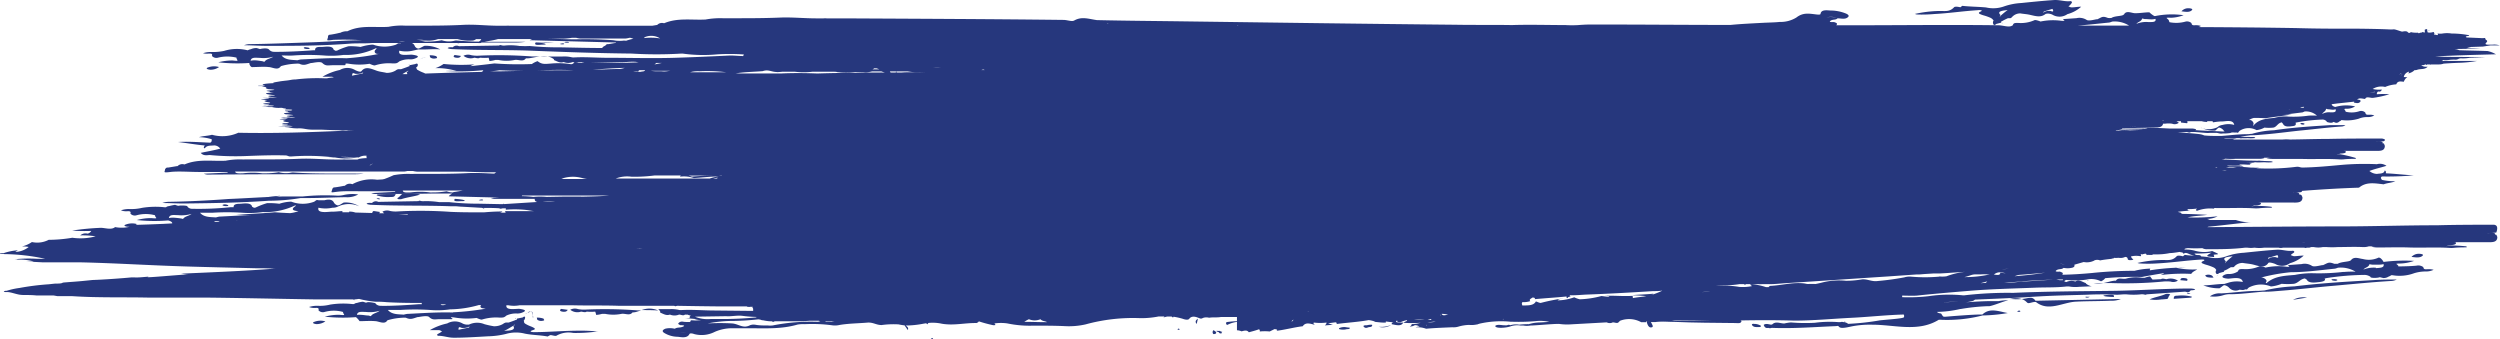 <svg xmlns="http://www.w3.org/2000/svg" viewBox="0 0 372.87 50.62"><defs><style>.cls-1{fill:#26377d;}</style></defs><g id="Capa_2" data-name="Capa 2"><g id="Capa_1-2" data-name="Capa 1"><path class="cls-1" d="M334,43.23h0Z"/><path class="cls-1" d="M350.56,38.74s0,0,0,0S350.51,38.71,350.56,38.74Z"/><path class="cls-1" d="M326.71,43.8a1.39,1.39,0,0,0-.26-.1c-.07,0-.29-.06-.28,0s.13.1.22.11A1.19,1.19,0,0,0,326.71,43.8Z"/><path class="cls-1" d="M82.62,9c-.06,0-.24,0-.07,0C82.57,9,82.6,9,82.62,9Z"/><path class="cls-1" d="M68.75,8.34l-.94-.14c-.29.24-.12.36.17.4S68.57,8.67,68.75,8.34Z"/><path class="cls-1" d="M324.78,44.1c-.46,0-.56.06-.57.47l2.62-.18s.11-.13.05-.15A6,6,0,0,0,324.78,44.1Z"/><path class="cls-1" d="M335.31,43.09a.15.15,0,0,1-.06.09S335.35,43.13,335.31,43.09Z"/><path class="cls-1" d="M334.88,43.17h0S334.89,43.17,334.88,43.17Z"/><path class="cls-1" d="M348.34,41.88c.08,0,.41-.08.21-.18a1.48,1.48,0,0,0-.55-.06c-.14,0-.38,0-.17.16A1.7,1.7,0,0,0,348.34,41.88Z"/><path class="cls-1" d="M322.46,44.69h0Z"/><path class="cls-1" d="M323.42,43.83a2.35,2.35,0,0,0-.37,0c-.82.38-1.65.46-2.45.82h0a5.52,5.52,0,0,0,1.81,0h.12l.73-.06c.21-.22.14-.42.4-.61C323.73,43.94,323.52,43.83,323.42,43.83Z"/><path class="cls-1" d="M337.94,43.49h0Z"/><path class="cls-1" d="M322.47,44.69Z"/><path class="cls-1" d="M342,44.72l2.09-.34A3.36,3.36,0,0,0,342,44.72Z"/><path class="cls-1" d="M64.92,8.72c.35-.06.31-.07.16-.33a2.6,2.6,0,0,0-1-.14c.07.14,0,.2.12.34A1,1,0,0,0,64.92,8.72Z"/><path class="cls-1" d="M342.22,42.71a23.12,23.12,0,0,0-4.47.61l-.86.06c-1.86,0-3.79.28-5.61.38a2.48,2.48,0,0,0-1.68.44,4.69,4.69,0,0,0,2-.17,3.25,3.25,0,0,1,1.17-.15c1.37,0,3.63-.29,4.72-.37.54,0,.49,0,.41,0,.75,0,1.6-.09,2.37-.15,2.62-.2,5.2-.52,7.82-.74,2.83-.25,5.68-.54,8.5-.71a2.09,2.09,0,0,0,.89-.22c-1.08,0-2.27,0-3.33.08C350.18,42,346.19,42.22,342.22,42.71Z"/><path class="cls-1" d="M82.65,9Z"/><path class="cls-1" d="M80.88,6.66c.21,0,.87,0,.24-.19a9.09,9.09,0,0,0-1.21-.15C79.48,6.86,80.61,6.66,80.88,6.66Z"/><path class="cls-1" d="M63.42,8.52l-.13.06.1,0S63.41,8.54,63.42,8.52Z"/><polygon class="cls-1" points="325.99 37.48 325.99 37.48 325.99 37.48 325.99 37.48"/><path class="cls-1" d="M332,40.13Z"/><path class="cls-1" d="M330.64,41.16c-.19.12-.15.1.15-.09h0l0,0,0,0-.06,0Z"/><path class="cls-1" d="M61.09,9.61s-.11-.09-.13,0A.27.27,0,0,0,61.09,9.61Z"/><polygon class="cls-1" points="331.27 40.35 331.27 40.35 331.27 40.35 331.27 40.35"/><polygon class="cls-1" points="331.27 40.35 331.27 40.35 331.27 40.35 331.27 40.35"/><path class="cls-1" d="M338.58,38.82v0S338.6,38.85,338.58,38.82Z"/><path class="cls-1" d="M332.05,40.14s.15.1.14,0A.57.57,0,0,0,332.05,40.14Z"/><path class="cls-1" d="M361.34,38.12c.22-.23-.47-.28-.62-.27a1.46,1.46,0,0,0-1.05.47C360.2,38.37,360.94,38.53,361.34,38.12Z"/><path class="cls-1" d="M330.72,41.05s0,0,0,0l.1-.06Z"/><path class="cls-1" d="M363.09,40.27h0S363.09,40.28,363.09,40.27Z"/><path class="cls-1" d="M362.2,40.15c-.38,0-.7.12-.77-.31a1.23,1.23,0,0,0-1-.22c-.84.09-1.84.1-2.71.12h0l0-.06c-.15-.32-.74-.36.34-.38a7,7,0,0,0,2-.39,25.07,25.07,0,0,0-4.58.16h0c0-.05.06.07,0-.05s-.49-.78-.83-.55h0a3.41,3.41,0,0,1-2.23.16c-.59-.07-1.23-.39-1.71.09,0,0,0,.06-.16.15-.29.19-1.38.16-1.87.47a4.68,4.68,0,0,1-.54,0c-.84-.32-.91-.13-1.65.2,0,0,.06,0,0,0s.12,0-.08,0-1.26.33-1.59.11a2,2,0,0,0-1.55-.26l-1.74.13c-.78.06.58.35-.56.26a9.07,9.07,0,0,0-3.07.13l0,0c-.17-.09-.77-.28-.89-.2a5.07,5.07,0,0,1-2.44.42c-.49,0-.67,0-.78.34,0,0,0,0,0,0a2.26,2.26,0,0,1-1.46.39,1.56,1.56,0,0,0-.51.11c-.82.4,0,.56.47.59s2.07-.43,2.22.5a4.35,4.35,0,0,0-2,.06l-.77.23c-1.05,0-2.07.21-3.12.21A6.2,6.2,0,0,0,331,43c.12,0,.54-.42.72-.46,0,0-.08,0,.06,0a1.24,1.24,0,0,1,.67.36,1.33,1.33,0,0,0,1.57.31h0c.11,0,.72.13.82-.07h0l0,0a.44.44,0,0,0,.34,0s0-.07.24-.26a3.92,3.92,0,0,1,3.27-.16l0,0h.08a5.56,5.56,0,0,0,1.53-.39,10.94,10.94,0,0,0,1.81,0c.56-.08.88-.55,1.35-.72s.3,0,.59.09c.27.64,1.49.4,1.85.37s1.11-.15.8-.55c0,0-.28,0,.08,0s-.57.09.39-.07A40.3,40.3,0,0,1,352.7,41a1.63,1.63,0,0,1,.86.29v0c0,.05-.07-.09,0,.05s1.05.14,1.38,0c0,0,0,0,0,0l.53.13a1.37,1.37,0,0,0,.79-.22,1.16,1.16,0,0,0,.38-.2h0c.19,0-.29,0,.21,0a6.26,6.26,0,0,0,3.21-.3,5.88,5.88,0,0,1,1.69-.26,2.67,2.67,0,0,0,1.22-.25h0A2.49,2.49,0,0,0,362.2,40.15Zm-25.17,2Zm12.52-1.6a31.4,31.4,0,0,1-4.32.21,12.52,12.52,0,0,0-2.94.24c-1.52.14-3,.15-4.24,1.22,0,0-.05,0-.07,0s0-.08-.07-.1h0l0,0c.07-.09-.08.15.11-.11s-.5-.76-.92-.58a27.51,27.51,0,0,1,4.58-.83c2.2,0,4.39-.31,6.58-.53a3.09,3.09,0,0,0,.43-.14,4.27,4.27,0,0,1,2.64.59h0C350.76,40.5,350.14,40.51,349.55,40.57Zm4.81-.62a4.11,4.11,0,0,0-1.86.28c.25-.34.8-.34.9-.81a2.79,2.79,0,0,0,.4.07c.36,0,.75,0,1.11,0a2.39,2.39,0,0,0,.59-.08C355.68,40,354.85,39.93,354.36,40Z"/><path class="cls-1" d="M330.77,41.07h0l.06,0h0l-.05,0Z"/><path class="cls-1" d="M61.12,9.62h0s0,0,0,0h0S61.12,9.62,61.12,9.62Z"/><path class="cls-1" d="M330.81,41h0l0,0S330.8,41,330.81,41Z"/><path class="cls-1" d="M62.4,8.92h0l.4-.16.44-.18h0a1.75,1.75,0,0,0-.43.17h0Z"/><path class="cls-1" d="M330.15,41.4c-.12-.12-.11-.22-.28-.32a1.15,1.15,0,0,0-.73-.09c-.39.09-.2.16,0,.33A3.12,3.12,0,0,0,330.15,41.4Z"/><path class="cls-1" d="M330.78,41.07h0l.31-.18s0,0,0,0l-.24.14a0,0,0,0,0,0,0s0,0,0,0h0Z"/><path class="cls-1" d="M312.53,38.46h0S312.54,38.47,312.53,38.46Z"/><path class="cls-1" d="M78.33,46.8s0,0,0,0l.41-.16.42-.17s0,0,0,0h0c-.15,0-.35,0-.43.18h0A1.05,1.05,0,0,0,78.33,46.8Z"/><path class="cls-1" d="M361.85,9.67c.12,0,.18,0,.1-.15A.14.14,0,0,0,361.85,9.67Z"/><path class="cls-1" d="M44.82,29.37Z"/><path class="cls-1" d="M298.5,3.41h0Z"/><path class="cls-1" d="M69.87,48.46s0,0,0,0Z"/><path class="cls-1" d="M46.76,48.05c-.27.19.35.3.51.29a2.3,2.3,0,0,0,1.26-.41A2.61,2.61,0,0,0,46.76,48.05Z"/><path class="cls-1" d="M343.28,18.35c-.12,0-.26.06-.11.16a.8.8,0,0,0,.36.08c.06,0,.28-.08.14-.17A.77.77,0,0,0,343.28,18.35Z"/><path class="cls-1" d="M25.21,30.1a2.81,2.81,0,0,0-1,.18c1.11,0,2.29.08,3.38.07,4.17-.05,8.33-.11,12.49-.41a29,29,0,0,0,4.75-.4l.9,0c1.93,0,3.93-.1,5.83-.13A3.29,3.29,0,0,0,53.43,29a6,6,0,0,0-2.11.07,3.74,3.74,0,0,1-1.25.1,32.25,32.25,0,0,0-4.9.13l-.35,0h0c-.3,0,0,0,0,0l-2.55,0c-2.73.07-5.46.27-8.19.38C31.12,29.9,28.15,30.05,25.21,30.1Z"/><path class="cls-1" d="M362.47,9.66c.14-.1.09-.16,0-.22Z"/><path class="cls-1" d="M39.56,29.43a4.39,4.39,0,0,0,2.24-.24Z"/><path class="cls-1" d="M33.53,30.48c-.06,0-.47.05-.3.17a1.19,1.19,0,0,0,.52.09c.12,0,.43,0,.25-.15A1.2,1.2,0,0,0,33.53,30.48Z"/><path class="cls-1" d="M288.52,2.09c2.17-.11,4.3-.44,6.46-.57a1.74,1.74,0,0,1,.47,0c.09,0,.14.08.1.12s-.26.13-.36.21a.1.1,0,0,0,0,.16.28.28,0,0,0,.13.09,4.14,4.14,0,0,0,.59.21,7.48,7.48,0,0,1,1,.36h0l.13.08a.75.75,0,0,1,.14.12.76.76,0,0,1,.17.23h0c-.05.06.06-.12-.06.06s0,.87.45.41h0l.75-.2c0-.06-.06-.09-.06-.15h0s0,0,0,0-.1.07.06,0a10.31,10.31,0,0,1,1-.51s0,0,0,0a2,2,0,0,0,.34,0c.14,0,.2-.12.3-.21A1.63,1.63,0,0,1,301.34,2c.52.09,1,.1,1.54.24.81.18,1.53.4,2.23-.17l.07,0c.16-.11.74,0,.95.13a2.05,2.05,0,0,0,2.22-.09A5,5,0,0,0,310.41,1l-.05,0c-.41,0-.9.09-1.29.1s-.35-.12-.58-.13h0A2.05,2.05,0,0,0,309,.43c.08-.13-.06-.27-.19-.26-.9.1-1.54-.22-2.5-.16-1.52.1-3.28.28-4.84.44a9.54,9.54,0,0,0-2.5.48,4.81,4.81,0,0,1-2.76.18C295.05,1,293.81,1,292.66.87a3,3,0,0,1-.28.22c-.2-.06-.81-.17-.94,0-.7.74-1.39.52-2.29.55a18,18,0,0,0-3.55.44,2.29,2.29,0,0,0,.28.08A21.15,21.15,0,0,0,288.52,2.09ZM305,1.67c.22-.08.57-.18.83-.26l.3-.09c0,.07.08.17.09.23.08.36-.4,0-.58.08a1.2,1.2,0,0,0-.87.27C304.76,1.73,304.85,1.73,305,1.67Zm-5.55-.18a10.77,10.77,0,0,0-1.06.86c-.08.06-.11.13,0,.2h0c-.19-.1-.12-.19,0-.3C297.67,1.59,299,1.57,299.48,1.49Z"/><polygon class="cls-1" points="360.35 4.67 360.35 4.68 360.35 4.68 360.35 4.67"/><path class="cls-1" d="M326.93,1.5c.21-.23-.43-.28-.57-.27a1.31,1.31,0,0,0-1,.46C325.87,1.74,326.56,1.91,326.93,1.5Z"/><path class="cls-1" d="M297.74,3.62Z"/><polygon class="cls-1" points="297.74 3.62 297.74 3.62 297.74 3.62 297.74 3.62"/><path class="cls-1" d="M305.11,2.11h0C305.05,2.15,305.11,2.13,305.11,2.11Z"/><path class="cls-1" d="M360.38,4.7c.05,0,0,0,0,0Z"/><path class="cls-1" d="M362.33,4.48a.22.22,0,0,0-.11,0s0,0,0,.06l.11,0S362.32,4.5,362.33,4.48Z"/><path class="cls-1" d="M65.9,49.51h0Z"/><path class="cls-1" d="M298.68,3.43a.32.32,0,0,0-.14,0S298.69,3.51,298.68,3.43Z"/><polygon class="cls-1" points="298.43 2.56 298.43 2.56 298.43 2.56 298.43 2.56"/><path class="cls-1" d="M181.69,49.35h-.13l-.16,0a.31.31,0,0,0,.17.12l.3.12s-.13.05,0,.09a1.46,1.46,0,0,0,.3.07.38.38,0,0,1,.13-.26c-.16,0-.3-.11-.45-.15A.26.26,0,0,1,181.69,49.35Z"/><path class="cls-1" d="M178.48,48.32l.19-.8C178.34,47.75,178.2,48,178.48,48.32Z"/><path class="cls-1" d="M181,49.24a.42.42,0,0,0-.14.29.46.46,0,0,0,.11.3c.11,0,.39,0,.42-.19S181.11,49.34,181,49.24Z"/><path class="cls-1" d="M98.46,46.89s.05,0,.07,0S98.29,46.87,98.46,46.89Z"/><path class="cls-1" d="M46.13,7.16c-.11-.08-.32-.07-.47-.11s-.46,0-.3.17a1.19,1.19,0,0,0,.52.09C46,7.32,46.31,7.29,46.13,7.16Z"/><path class="cls-1" d="M322.48,44.69h0Z"/><path class="cls-1" d="M98.56,46.83h0s0,0,0,0Z"/><path class="cls-1" d="M175.7,49l-.06.22C176,49.14,176.12,49.1,175.7,49Z"/><path class="cls-1" d="M301,46.37c-.07,0-.08.08-.12.13a2,2,0,0,0,.34,0c.08,0,.14-.07.09-.12A.27.27,0,0,0,301,46.37Z"/><path class="cls-1" d="M261.33,48.51c.25.34.66.26,1,.27.14,0,.32,0,.31-.19a1.89,1.89,0,0,0-1-.28C261.45,48.27,261.2,48.33,261.33,48.51Z"/><path class="cls-1" d="M209.33,48.09s0,0,0,0Z"/><path class="cls-1" d="M200.89,48.83a1.8,1.8,0,0,0-1.15.11c-.07.05,0,.12,0,.15a2.24,2.24,0,0,0,1.15,0c.19,0,.49,0,.41-.22Z"/><path class="cls-1" d="M203.88,48.51c-.21,0-.73,0-.43.27s.6,0,.79,0,.49-.07.4-.34A2.36,2.36,0,0,0,203.88,48.51Z"/><path class="cls-1" d="M139.21,50.62l-.14-.22C138.62,50.59,138.92,50.6,139.21,50.62Z"/><path class="cls-1" d="M82.67,6.26H80A14.54,14.54,0,0,0,82.67,6.26Z"/><path class="cls-1" d="M86.37,49.32c-2.24,0-4.48.21-6.71.22a1.78,1.78,0,0,1-.47-.06.07.07,0,0,1,0-.13,4.13,4.13,0,0,1,.45-.17c.08,0,.12-.09.11-.16s0-.07-.09-.1a2.78,2.78,0,0,0-.49-.24,4.86,4.86,0,0,1-.83-.4l0,0-.09-.07a.29.29,0,0,1-.08-.13c0-.07,0-.16-.07-.23.28-.28.35-.89-.14-.5h0l-.85.17s0,.1,0,.15h0l-.07,0c-.24.11-.93.36-1.18.44l-.07,0h0c-.11,0-.27,0-.36,0a1.14,1.14,0,0,0-.41.21,2.6,2.6,0,0,1-1.36.34,13.64,13.64,0,0,1-1.41-.31,2.83,2.83,0,0,0-2.3.06h0l-.07,0a1.56,1.56,0,0,1-.9-.17,2.32,2.32,0,0,0-2.28,0,8.89,8.89,0,0,0-2.59,1s0,0,0,0l1.32,0c.26,0,.3.13.51.17,0,0,0,0,0,0h0a3.06,3.06,0,0,1-.67.41c-.09,0-.07.27.06.26.91,0,1.46.3,2.43.29,1.56,0,3.42-.12,5-.21a12.54,12.54,0,0,0,2.69-.35,5.33,5.33,0,0,1,2.83-.05c1.11.23,2.28.21,3.4.43.13-.07.24-.14.38-.2s.77.19.93.08a3.61,3.61,0,0,1,2.51-.41,22.87,22.87,0,0,0,3.78-.25L89,49.43A23.66,23.66,0,0,0,86.37,49.32ZM69.73,48.9l-1,.21-.34.08a1.77,1.77,0,0,0,0-.23c.09-.35.39,0,.63-.05a1.82,1.82,0,0,0,1-.22C70,48.87,69.93,48.85,69.73,48.9Zm6.83-.28c.48.77-1,.68-1.39.72.52-.19,1-.55,1.44-.78.12-.06.18-.09.12-.21s0,0,0,0h0C76.9,48.48,76.69,48.56,76.56,48.62Z"/><path class="cls-1" d="M77,47.49s-.12-.09-.13,0S77,47.5,77,47.49Z"/><polygon class="cls-1" points="76.72 48.34 76.72 48.34 76.72 48.34 76.72 48.34"/><path class="cls-1" d="M84.11,6.49a.67.67,0,0,0-.35,0,2.68,2.68,0,0,0-.27.07,2.21,2.21,0,0,0,.34.06C83.92,6.6,84.25,6.64,84.11,6.49Z"/><path class="cls-1" d="M84.37,6.24a1.29,1.29,0,0,0-.21.06,1,1,0,0,0,.44.06,1.19,1.19,0,0,0,.27,0C84.76,6.18,84.54,6.24,84.37,6.24Z"/><path class="cls-1" d="M80.89,47.85c.35-.06.31-.07.17-.33a2.88,2.88,0,0,0-1-.15c.06.14,0,.21.11.34A1,1,0,0,0,80.89,47.85Z"/><path class="cls-1" d="M79.32,46.47s0,0,0,.05c.1.3.1,1.15.24.73C79.27,47.24,79.55,46.62,79.32,46.47Z"/><path class="cls-1" d="M84.68,46.21l-1-.14c-.29.24-.12.36.18.41S84.5,46.54,84.68,46.21Z"/><path class="cls-1" d="M79.25,46.45l.07,0C79.27,46.34,79.27,46.42,79.25,46.45Z"/><path class="cls-1" d="M79.25,46.45h0S79.25,46.47,79.25,46.45Z"/><path class="cls-1" d="M77.06,47.5h0Z"/><path class="cls-1" d="M245.6,47.9c0,.28.24.9.54.93.71.07.21-.54,0-.94h0l-.55,0Z"/><path class="cls-1" d="M56.36,29.7c.07,0,.28.06.3,0s-.09-.11-.17-.12a1.32,1.32,0,0,0-.34,0Z"/><path class="cls-1" d="M247,47.85l-.19.06,2.79.1c.4,0,0,0,.15,0h.06c2.92.13,6,.14,8.91.17.5,0,.86.11,1-.21s-.6-.29-.89-.32l-.37,0-5.51.14C251,47.83,249,47.81,247,47.85Z"/><path class="cls-1" d="M311.1,44.37a1,1,0,0,0,.35,0,1.6,1.6,0,0,0,.23-.1l-.36,0C311.23,44.25,310.91,44.23,311.1,44.37Z"/><path class="cls-1" d="M3.91,42.49H4S3.91,42.48,3.91,42.49Z"/><path class="cls-1" d="M60.78,28.91h0Z"/><path class="cls-1" d="M58.23,29.38c.47,0,.61,0,.79-.44-.91,0-1.81,0-2.71.06,0,0-.18.11-.12.14A5.52,5.52,0,0,0,58.23,29.38Z"/><path class="cls-1" d="M311.39,41.85c.06,0,.2-.05,0-.06S311.39,41.83,311.39,41.85Z"/><polygon class="cls-1" points="315.05 38.29 315.05 38.29 315.05 38.29 315.05 38.29"/><path class="cls-1" d="M311.36,41.86h0s0,0,0,0h0Z"/><path class="cls-1" d="M314.17,44c-.25.05-.78.07-.13.21a9.69,9.69,0,0,0,1.24.08C315.45,43.77,314.47,44,314.17,44Z"/><path class="cls-1" d="M325.2,41.79l1,.09c.19-.33-.12-.37-.37-.4S325.21,41.4,325.2,41.79Z"/><path class="cls-1" d="M32.67,10a2.55,2.55,0,0,0-1.77.11c-.27.19.35.3.51.29A2.19,2.19,0,0,0,32.67,10Z"/><polygon class="cls-1" points="61.98 9.45 61.98 9.45 61.98 9.45 61.98 9.45 61.98 9.45"/><path class="cls-1" d="M54,10.58l0,0S53.94,10.55,54,10.58Z"/><path class="cls-1" d="M72,29.77a.73.73,0,0,0-.34,0l-.27.08a2,2,0,0,0,.34.05C71.85,29.88,72.18,29.92,72,29.77Z"/><path class="cls-1" d="M62,9.45h0Z"/><path class="cls-1" d="M347.1,18h0Z"/><path class="cls-1" d="M68.82,30c.21,0,.86,0,.23-.2a8.78,8.78,0,0,0-1.2-.14C67.42,30.15,68.54,30,68.82,30Z"/><path class="cls-1" d="M60.83,28.91Z"/><path class="cls-1" d="M60,28.93c-.28.19-.38.43-.69.59-.1.05,0,.18.14.19a2.64,2.64,0,0,0,.38,0c1-.32,1.9-.39,2.84-.69h0a5.23,5.23,0,0,0-1.79-.14h-.13Z"/><path class="cls-1" d="M50.73,4.92h0Z"/><path class="cls-1" d="M60.8,28.91h0Z"/><path class="cls-1" d="M93.92,5.69h0Z"/><path class="cls-1" d="M315.05,38.29s.12,0,0,0Z"/><polygon class="cls-1" points="93.2 6.14 93.21 6.14 93.21 6.14 93.2 6.14 93.2 6.14"/><path class="cls-1" d="M93.2,6.14h0Z"/><path class="cls-1" d="M132.63,10.73h0Z"/><path class="cls-1" d="M38.11,40.05Z"/><polygon class="cls-1" points="331.94 39.29 331.94 39.29 331.94 39.29 331.94 39.29"/><path class="cls-1" d="M60.08,28.41Z"/><path class="cls-1" d="M372,33.52c-2.84,0-5.64,0-8.48.08-4.78,0-9.53.16-14.31.17-6.68,0-13.35.07-20,.11l.17-.07c2.16-.19,4.3-.51,6.46-.67a6.14,6.14,0,0,1-2.37-.33c-1.46,0-2.93,0-4.4,0a1,1,0,0,0,.53-.12,1.24,1.24,0,0,1-.43-.05,3.23,3.23,0,0,0,1.58-.38,29,29,0,0,1-4.47.16c1-.24,2-.23,2.94-.38-1.28-.07-2.56-.13-3.84-.14,0-.22-.41-.23-.57-.3.62-.11,1.24-.14,1.87-.19-.14,0-.63-.05-.32-.22a9.79,9.79,0,0,0,1.33-.08c-.16.16-.3.23,0,.33a5.46,5.46,0,0,1,2.59-.31.57.57,0,0,0-.11-.11c2,.06,4-.07,6,.05a5.31,5.31,0,0,0,.68,0,17.69,17.69,0,0,1,1.93-.09.08.08,0,0,0,.07-.05c0-.05-.06-.09-.1-.09a18.89,18.89,0,0,0-2.49-.13,2.23,2.23,0,0,0-.51.12,3.8,3.8,0,0,1,.47-.18c.22,0,1,0,1-.31,0-.12-.32-.12-.4-.13l5.09,0c.57,0,1.45.1,1.5-.69,0-.16-.07-.21-.11-.34S343,29,342.91,29c.14-.37-.66-.24-.94-.24h-.81c.64,0,1.29,0,1.94-.09.1,0,.24-.07.25-.2,2.83-.22,5.66-.39,8.49-.48,1.1-.92,2.38-.64,3.68-.5.57-.22,1.18-.21,1.74-.46a8.47,8.47,0,0,1-2-.2c-.13-.21-.26-.34,0-.51a47,47,0,0,0,4.75-.16c-1.39-.08-2.78-.25-4.17-.31.05-.18,0-.4-.18-.41-.07.51-.76.42-1.13.5a1.84,1.84,0,0,1-1.14-.44c.83-.32,1.7-.5,2.55-.77a1.73,1.73,0,0,0-1.43-.24,39.86,39.86,0,0,0-5.46.12c-1.84.17-3.76.35-5.62.38-.39,0-.48-.15-.93-.11a33.55,33.55,0,0,1-6,.21A4,4,0,0,0,337,25a5.37,5.37,0,0,1-.9,0c-.14,0-.05,0-.08,0h-.14c-.36,0-.76-.07-1.17-.08.07,0,.1,0,.05,0a3.52,3.52,0,0,0-.75-.05c-.69,0,0,0,.17-.06h0a2.38,2.38,0,0,0,.48,0c-.22,0-.1-.13-1.1-.13-.49,0-.92,0-1.34,0l-.13,0,.13,0c-.1-.05.11-.06.55-.05a3.12,3.12,0,0,0,.54,0c.06,0-.29,0-.56,0h0c-.16,0-.1,0,.17,0a5.87,5.87,0,0,0,.75,0h0l1,0c-.2,0-.88,0-.59-.09a6.4,6.4,0,0,1,.76,0c1,.06.64,0,.79-.06s-.2-.05-.12-.08c.6-.07.41-.1-.76-.12v0l.38,0h0c.32,0,.67,0,.95,0,.45,0,0-.06-.35-.08l-1.33,0h0s0,0,.23,0c.6,0,1.17,0,1.77,0,.35.05,1,0,1.41,0a4.56,4.56,0,0,0,1,0c.29,0,.17-.14-.25-.16l-2.38-.08c-1.59,0-2.81-.13-4.4-.16h0l-.43-.06c.19,0,.38,0,.53-.06h.13a11,11,0,0,0,1.52,0c1.12,0,2.24,0,3.35,0a2.13,2.13,0,0,0,.83-.1l-.05-.05h1a4.2,4.2,0,0,0-.61.06,3.65,3.65,0,0,0,1,.11c1.36,0,2.78,0,4.13,0,1.91.07,3.77-.05,5.68.07a4.72,4.72,0,0,0,.64,0c.6-.07,1.2-.07,1.81-.08a.07.07,0,0,0,.06-.06s0-.08-.09-.09A20.39,20.39,0,0,0,349,23a1.91,1.91,0,0,0-.47.12c.13-.1.29-.1.44-.18s.92,0,.91-.31c0-.12-.31-.12-.39-.13l4.79,0c.56,0,1.37.09,1.41-.68,0-.16-.06-.21-.11-.35s-.16-.07-.22-.08c.14-.37-.61-.24-.88-.24l-.77,0c.61,0,1.22,0,1.83-.09.41-.25,0-.34-.27-.4-2.67,0-5.34,0-8,.06-1.91,0-3.8.07-5.71.09a6,6,0,0,0-1.12,0c-2.12,0-4.44,0-6.51,0h-1.12c.45,0,.54-.07-.05-.1h0l-.38,0h.43a3.78,3.78,0,0,0,.78,0,3,3,0,0,0-.81-.05l-.73,0c-.14,0-.72-.05.08-.06.65,0,1.29,0,1.92,0,.34,0,.79,0,1.14,0a4.1,4.1,0,0,0,1,0c.28,0,.2-.15-.17-.17-.65,0-1.25,0-1.9-.06l1.6-.2.23,0c.54,0,1.22-.07,1.79-.12,1.88-.15,3.81-.43,5.66-.61s3.86-.44,5.83-.57a1,1,0,0,0,.59-.21c-.75,0-1.52,0-2.26,0-2.82.18-5.6.35-8.4.77a13.07,13.07,0,0,0-3.28.53c-.23,0-.41.05-.64.05-1.26,0-2.57.16-3.83.26l-.69,0-.5,0a13.71,13.71,0,0,1-1.47-.07h0A2.62,2.62,0,0,0,328,20h0a29.66,29.66,0,0,0-3.14-.21h-.17l1.47-.1c.24.06.44.14.59,0l.63,0,1.56.13a3.59,3.59,0,0,0,.68,0c.32,0,.38,0,.14,0s0,0,.21,0h0l.69,0h0l.4.09a1.47,1.47,0,0,0,.46,0,8.2,8.2,0,0,0,1-.05s0,0,0,0a1.62,1.62,0,0,0,.34-.1h.48l-.21,0a4.19,4.19,0,0,0,.44,0s0,0,0,0h0a.28.28,0,0,0,.28,0s0-.08.19-.25a2.44,2.44,0,0,1,2.5-.11s0,0,0,0h.07a3.12,3.12,0,0,0,1.13-.37,5.94,5.94,0,0,0,1.33,0c.43-.08.61-.53,1-.7s.22,0,.42.1c.21.58,1,.43,1.36.39s.68-.09.53-.53h.05c.24-.05-.39.07.28-.06a24.65,24.65,0,0,1,3.73-.4.86.86,0,0,1,.59.29h0v.06s.74.29,1,0c0,0,0,0,0,0l.37.14a.67.67,0,0,0,.52-.21c.11-.06.2-.08.26-.19h0c.15,0-.25,0,.17,0a6.18,6.18,0,0,0,2.43-.21,3.26,3.26,0,0,1,1.34-.25,1.84,1.84,0,0,0,1-.24l0,0a1.79,1.79,0,0,0-.69-.11c-.35,0-.57.07-.65-.32a.9.9,0,0,0-.83-.22,3.7,3.7,0,0,1-2.11.09h0l0-.08c-.12-.23-.42-.4.24-.36a2.3,2.3,0,0,0,1.18-.35,5.86,5.86,0,0,0-2.94.08l0,0c-.11,0-.56-.16-.55-.41l.85-.11,2.51-.27c0,.05-.05.09-.07.13.34.08.76.21,1-.16.11-.19-.25-.27-.38-.27h-.13c.35-.32.79-.13,1.21-.1.15-.44.8-.13,1.14-.16a15.13,15.13,0,0,0,2.47-.54,11.68,11.68,0,0,0-1.87,0,.46.46,0,0,1,.19-.42c.28.06.47,0,.55-.29a3.9,3.9,0,0,1-1.36-.08,2.45,2.45,0,0,1,1.86-.3,5,5,0,0,1,1.66-.39c.21-.56.66-.42,1.13-.39a1.31,1.31,0,0,1,.53-.7,3.29,3.29,0,0,1-.54,0,1,1,0,0,1,.79-.8c0,.09-.08.17-.12.26a1.83,1.83,0,0,0,.95-.5c.27.05.37-.07.65-.11.45-.07.93,0,1.29-.39l-.14,0,0,0h-.11a1.06,1.06,0,0,1-.72-.23h.07s0,0,0,0,0,0,.05,0c.18,0,.33,0,.47-.11l-.25,0,.5,0h0l.16,0v0l1.56,0a2.16,2.16,0,0,0,.8-.12c.86-.06,1.62-.1,2.49-.13a17.57,17.57,0,0,0,2.48-.27l-4.87,0a1.68,1.68,0,0,1-.44,0h0s.25,0,.22-.14a3,3,0,0,0,.85,0,6.19,6.19,0,0,1,.88-.06.93.93,0,0,0,.62-.12,1,1,0,0,1,.51-.06,5.92,5.92,0,0,0,1.19-.1l2.3-.06c-2.5-.1-5,0-7.5-.13,3-.17,6-.24,9.06-.32A4,4,0,0,0,371,7.61c-1.4-.05-2.82-.07-4.22-.12a1.66,1.66,0,0,0-.82-.17c1.35-.05,2.7,0,4-.12-.72,0-1.43,0-2.15,0a5.65,5.65,0,0,1,.7-.11c-.15-.07-.34,0-.48-.07s0,0,.07,0l2.15-.07h.06l1.14-.18s0,0,0,0a.07.07,0,0,0,0,0l1.37,0a2.65,2.65,0,0,0-1.06-.11c-.22,0-.52,0-.66,0-.3,0-.52-.06-.29-.29s.18-.3-.09-.47c-.06-.34-.12-.2-.52-.21l-2-.09c-.15,0-.37,0-.42-.09s.25-.13.35-.15.15,0,.13-.11a14.14,14.14,0,0,0-2.51-.25l-.09,0a4.22,4.22,0,0,0-1.37,0,2.3,2.3,0,0,1-.69,0h0l0,0s-.08,0,0,.1h0a.31.31,0,0,1,0,.13s0,0,0,0a.74.74,0,0,1-.37-.07c-.06.07-.1.09-.15,0V5c0-.06-.07-.23-.16-.23a1.5,1.5,0,0,1-.84.06s0,0,0,0a2.28,2.28,0,0,1-.08-.49c-.11,0-.42.05-.36.19s0,.17,0,.34h0c-.09,0-.34-.18-.47,0l-.11,0c-.1,0-.17.06-.27.08s-.08,0-.15-.07a.42.42,0,0,0-.12,0c-.31,0-.62,0-.93-.09-.19.13-.31.19-.48,0s-.51-.13-.85-.07c-.36-.1-.72-.24-1.08-.33a1.31,1.31,0,0,0-.34,0h-.32s-.09,0-.13,0c-1.52-.07-3-.09-4.51-.11H351c-3,0-5.32,0-8.46-.09-4.62-.08-9.91-.13-14.66-.15a1,1,0,0,0,.38-.17l0,0a2.27,2.27,0,0,0-.73-.11c-.36,0-.62.09-.68-.32a1,1,0,0,0-.88-.22,5.12,5.12,0,0,1-2.4.09h0L323.46,3c-.22-.31-.72-.4.35-.35a6,6,0,0,0,1.87-.38,12.45,12.45,0,0,0-4.26.13h0l-.09,0a3.56,3.56,0,0,1-.75-.56s.21,0-.14,0c-.5,0-1.36.14-2,.13-.48,0-1.23-.43-1.6.1,0,0,0,.06-.15.15-.29.21-1.3.14-1.78.46a2.81,2.81,0,0,1-.51,0c-.82-.32-.86-.14-1.57.19h0c-.07,0,.12,0-.08,0s-1.2.32-1.53.1a2,2,0,0,0-1.52-.26l-1.72.12c-.81.06.62.36-.55.27a9.16,9.16,0,0,0-3.09.11l0,0c-.17-.08-.77-.28-.9-.2a5,5,0,0,1-2.45.41c-.48,0-.68,0-.78.34v0c.05,0,.16-.08-.15.09-.49.26-1.29-.07-2-.08-7.22-.1-14.51,0-21.74,0h-2.47a.21.21,0,0,0,.1-.3,1.27,1.27,0,0,0-.43-.18c-.09,0-.86.06-.51-.19s.8-.08,1.05-.37h0c.42,0,1,.17,1.4-.06s.32-.43-.09-.63a6.11,6.11,0,0,0-2.28-.47c-.45,0-1.45-.23-1.56.49,0,.18-.49.11-.67.09-1.09-.13-1.95-.3-2.93.46a4.45,4.45,0,0,1-2.48.66c-.74.08-1.64.09-2.45.13-1.61.09-3.29.16-4.9.32-6.78,0-13.56-.07-20.35-.06a22.68,22.68,0,0,0-2.33.08,15.71,15.71,0,0,1-1.94,0c-2.66,0-5.32-.09-8,0h0c-2.82-.05-5.6,0-8.41-.05-13.45-.13-26.88-.32-40.32-.5C172.37,3.13,168,3.1,163.6,3c-1.16-.16-2.19-.56-3.27,0l-.16.08c-.33.16-1-.1-1.53-.11-10.91-.13-21.89-.17-32.83-.23-.84,0-1.68,0-2.52,0a2.37,2.37,0,0,0-.46,0c-.36,0-.73,0-1.09,0-1.79,0-3.58-.19-5.36-.12-2.86.12-5.73.1-8.59.1a12.08,12.08,0,0,0-2.55.19c-2.09.11-4.17-.29-6.17.55h0c-.06,0,.1,0-.06,0a1,1,0,0,0-1,.27s.06,0-.06,0l-.67.11-18.8,0-2.51,0a1.77,1.77,0,0,0-.46,0H74.38c-1.78,0-3.56-.23-5.34-.13-2.85.15-5.72.11-8.57.12A9.78,9.78,0,0,0,57.94,4c-2.08.14-4.16-.3-6.12.66h-.09a2.18,2.18,0,0,0-1,.24h0l-.09,0c-.29.08-.93.21-1.28.26s-.32,0-.44.24h0v0c0,.11,0-.22,0,.14-.12.52-.36.56.81.4A40.43,40.43,0,0,1,53.94,6c1,0,2.14,0,3.18,0l-.27,0h-.18L54.31,6c-2.66,0-5.4.24-8.11.32-2.91.1-5.89.22-8.8.26a2.52,2.52,0,0,0-1,.17c1.1,0,2.27.09,3.36.09,4.15,0,8.27,0,12.41-.33,1.12-.08,2.28,0,3.4-.1,1.42,0,2.83,0,4.25,0a.18.18,0,0,0-.11.07h0a.45.45,0,0,0-.36,0s0,0-.29.18a5.15,5.15,0,0,1-3.41,0l0,0H55.5A7.71,7.71,0,0,0,53.78,7a9.93,9.93,0,0,0-1.8-.1,9.69,9.69,0,0,0-1.69.64c-.35.08-.25,0-.53-.12C49.64,6.74,48.4,7,48,7s-1.05-.06-1,.5c0,0,.23,0-.06,0l-.27,0c-1.48.12-4.12.26-5.87.23a1,1,0,0,1-.67-.33v0c0-.05.07.08,0,0-.2-.27-1-.18-1.36-.08l0,0-.47-.15a1.9,1.9,0,0,0-.88.17,1.52,1.52,0,0,0-.48.17h0c-.18,0,.3.06-.19-.05a6.41,6.41,0,0,0-3.32.13,8.09,8.09,0,0,1-1.81.17,3.57,3.57,0,0,0-1.34.18l0,0A2.36,2.36,0,0,0,31,8c.33,0,.76-.09.61.34a.88.88,0,0,0,.91.26,5.73,5.73,0,0,1,2.76,0h0a.33.33,0,0,0,0,.1c.1.34.47.44-.58.32a8.2,8.2,0,0,0-2.14.27,24.66,24.66,0,0,0,4.63.1s0-.05,0,0,0-.06,0,.09.23.64.55.52c0,0-.25,0,.17,0s1.48-.08,2.15,0c.5,0,1.3.5,1.72,0a.75.75,0,0,1,.16-.15,9.36,9.36,0,0,1,2.15-.35,3.3,3.3,0,0,1,.54,0c.71.34,1.06.1,1.74-.1h0c.07,0-.13,0,.07,0s1.35-.3,1.64,0c.51.49.86.34,1.45.33s1.19,0,1.77,0-.23-.36.75-.22a9.56,9.56,0,0,0,3.07,0h0c.17.08.67.3.81.24a6.73,6.73,0,0,1,2.62-.29c.54,0,.67,0,1-.3,0,0,0,0,0,0a3.35,3.35,0,0,1,1.63-.31,1.68,1.68,0,0,0,.57-.07c1.08-.36.41-.52-.19-.61s-2.28.33-2-.61a4.58,4.58,0,0,0,2,0l.85-.19c1.14.06,2.16-.1,3.26,0a4.56,4.56,0,0,0-2.33-.54c-.11,0-.72.4-.92.41,0,0,.06,0-.07,0a.69.69,0,0,1-.5-.4.75.75,0,0,0-.43-.43l2.4,0,4.38,0,0,0a.36.36,0,0,0,.32,0h2.66l.11,0a1.06,1.06,0,0,0,.39,0c.09,0,.09-.05.16-.07h4.89a9.72,9.72,0,0,0,1.69-.11c-2,0-4.1,0-6.15,0,.68-.13,1.37-.22,2-.4h5.1A2.16,2.16,0,0,0,79,6l12.87.34s0,0,0,.05l-1.1.19c-.26,0-.3,0-.47.21h0s0,0,0,0,0,0,0,0-.55.25-.44.37c-2.11,0-4.19-.06-6.3-.1A44.26,44.26,0,0,1,79,6.86a12,12,0,0,1-1.34,0l-.16,0a8.71,8.71,0,0,0-2.19-.07h0a1.22,1.22,0,0,1-.33,0c-.18,0-.39-.16-.53,0h0l-6,.1a.79.79,0,0,0-.92.16h0c-.16,0-.66-.06-.76.14a1.72,1.72,0,0,0,.58.13c4,.2,7.89.09,11.85.24,5,.2,10,.38,15,.43a61.73,61.73,0,0,0,7.45,0l.15,0a22.06,22.06,0,0,0,5.14.12,30,30,0,0,1,3.79,0c.34,0,.17.06.11.25-.76,0-1.43-.11-2.19-.07-2.67.13-5.37.25-8.06.33-3.32.1-6.65,0-10,0-1.61,0-3.22-.14-4.83-.06a2.82,2.82,0,0,1-.41,0h0a4.87,4.87,0,0,0-1.48-.13c-.73,0-1.46,0-2.19,0a2.06,2.06,0,0,1,.89.37s0,0,0,0h0c.05,0,.05.09.05.16.52.2.89.48,1.45.29h0a1.81,1.81,0,0,0,1.37,0h0a1.33,1.33,0,0,0,.88,0h0a2.3,2.3,0,0,0,.38,0h0a4.77,4.77,0,0,0,.47.13h0s0,0,0,0l-1.53-.06a.62.62,0,0,1-.46.26,11.52,11.52,0,0,0-3-.1c-.88.06-1.35.16-2-.36a3.24,3.24,0,0,0-.85.43,49.66,49.66,0,0,1-5.59-.09c-1.19.16-2.39.28-3.58.41a2.84,2.84,0,0,1,.62-.27,26.41,26.41,0,0,1-4.62-.06,4.68,4.68,0,0,1-1.22.62,10.22,10.22,0,0,1,3.16.43,13.31,13.31,0,0,0-1.67,0,35.55,35.55,0,0,0,5.65-.12.55.55,0,0,1-.2.25c-2.84.07-5.67.15-8.44.25l-.31-.14a4.23,4.23,0,0,1-.83-.4l0,0s-.06,0-.09-.07a.41.41,0,0,1-.08-.13,1.8,1.8,0,0,1-.06-.22l.09,0c.21-.14.28-.72-.24-.45h0l-.85.17c0,.05,0,.1,0,.15h0l-.06,0c-.26.12-.93.35-1.19.44l-.06,0h0c-.11,0-.27,0-.36,0a1.07,1.07,0,0,0-.41.21,2.56,2.56,0,0,1-1.35.34c-.47-.12-.95-.15-1.42-.31-.78-.27-1.66-.73-2.27,0a.28.28,0,0,1-.08.08c-.15.15-.72-.09-.92-.2a2.25,2.25,0,0,0-2.27,0,8.69,8.69,0,0,0-2.58,1l0,0c.41,0,.93,0,1.31,0a.81.81,0,0,1,.37.11,5.26,5.26,0,0,0-1,.13l-.42,0h0a26.42,26.42,0,0,0-4.27.17h0c-.55,0-.79.1-1.23.15s-.93.1-1.23.16-1.11.15-.81.24h0c-1.47.07-2,.2-1.4.34.07,0,.07,0,.1.05h0c-.36,0-.67,0-1,0v.05a5,5,0,0,1,.51,0,1.62,1.62,0,0,1,.22.06c.09.06.63.11.46.17s-.08.09.25.14c-.14,0-.53,0,0,.08h0c1.21.09,1.25.13.22.2-.65.05-.44.1,0,.15h0c.08.06,0,.11.58.15h0l.18,0h0s0,0,0,0c-1.23.06-1.52.13-1.06.26h0a7.84,7.84,0,0,0,.88.12h0c.06,0,.55.06-.07.09-.8,0-.87.11-.26.19h0c.23,0-.37.05-.45.08a3.4,3.4,0,0,0,.48,0H41c.46,0,.36,0-.34.08h-.64a6.41,6.41,0,0,0-.86,0c-.11,0,.32,0,.56.06.54,0,.5.06.07.1-1.12.07-1.12.09-.06.15l.18,0c-.25.07-.69.14-.31.22h0c-.08,0,.08.05.24.08.32.06.68.12.28.18a3.68,3.68,0,0,0-.51,0c-.31.05-.64.11.06.16s.57.1,0,.14a2.23,2.23,0,0,0-.42,0,2.35,2.35,0,0,0,.61,0h0c1.13.06,1.21.08.68.15H40c-.34,0-1,0-1,0a8.32,8.32,0,0,0,1,.05c.05,0,.28,0,.05,0-.62,0-.32,0,0,.07l.54,0a3.67,3.67,0,0,0,1.28.11h0c.36,0,.3.07.56.09s.24.06.17.09c-.32,0,0,.06.27.07.93,0,.79.1.49.16h0c-.12,0-.48,0-.59,0h0c-.37,0-.35.08,0,.12s0,.12.53.16h0l.35,0h0s0,0,0,0c-1.3.06-1.61.15-1,.28h0l.14,0h0l.57.06h0c-.05,0,.74.06.13.1-.86.06-.95.12-.32.2h0c.26.05-.42.05-.44.09h.42a5.77,5.77,0,0,1,.92,0,4.07,4.07,0,0,1-1,.06,2.43,2.43,0,0,1-.27,0,5.24,5.24,0,0,0-.87,0c-.11,0,.29.05.53.06.53,0,.59.06.13.09l-.31,0c-.77.07-.77.08.13.14.23,0,.18,0,.19.05-.4.08-.49.16-.15.25h0c.38.07,1,.13.38.22h0c-.29,0-.68,0-.6.06-.41.07-.08.12.55.15.23,0,.19.07-.15.1a4.58,4.58,0,0,0-.62,0s.28.05.6.05h0a6.39,6.39,0,0,1,1.07.1h0c-.44.08-1.42,0-2.19.08l1.29,0h0c.06,0,.25,0,.12,0-.84,0-.27.06.09.08h0a5.71,5.71,0,0,0,1.64.15c.43,0,.74.07,1,.11a6.31,6.31,0,0,0,1,.09h.15c.4,0,.82,0,1.19,0,1.07.05,2.13.09,3.35.1a1.77,1.77,0,0,1,.62,0h-.71c-.25,0-.74,0-.61,0a5,5,0,0,0,.8,0c.46,0,.93,0,1.4,0l-1.28.05c-5.31.24-10.7.42-16,.31a5.75,5.75,0,0,1-3.92.3c-.64.18-1.31.16-1.95.36a6.87,6.87,0,0,1,1.91.31c0,.28,0,.38-.22.51-1.61-.06-3.2-.2-4.81-.1,1.34.16,2.67.4,4,.52-.1.13-.28.39,0,.42.3-.48.89-.37,1.37-.43a1.11,1.11,0,0,1,.93.48c-1,.27-1.94.42-2.91.63.36.43.82.37,1.31.32a40.48,40.48,0,0,0,5.51.15c1.89-.07,3.89-.15,5.79-.09.39,0,.42.18.87.16a33.65,33.65,0,0,1,6.1.1,4.3,4.3,0,0,0-.62,0,6,6,0,0,1,.87.05c.15,0,0,0,.09,0h.12a9.25,9.25,0,0,0,3.28,0c-.81,0-1.63,0-2.44-.1.89,0,1.79.05,2.69.1a1.75,1.75,0,0,1,1.2-.25c-.1.12-.06.2,0,.34a8.34,8.34,0,0,0-1.4.16l.24.05-2,0a2.36,2.36,0,0,0-.46,0c-.36,0-.72,0-1.08,0-1.77,0-3.54-.19-5.31-.11-2.84.13-5.69.09-8.52.1a11.32,11.32,0,0,0-2.53.19c-2.07.1-4.13-.3-6.11.55h0c-.06,0,.09,0-.06,0a1,1,0,0,0-1,.26l-.11,0-1.27.21c-.22,0-.31,0-.44.21h0v0c0,.1,0-.21-.05.13s-.34.46.81.32,2.92,0,4.27,0,2.86,0,4.26,0a.28.28,0,0,0,0,.09l-3.55.17a1.71,1.71,0,0,0,.53.13l8.77-.05c4.29,0,8.57,0,12.88,0a12.27,12.27,0,0,0,1.7-.09c-3.48-.05-7,.06-10.44-.17a1.1,1.1,0,0,0-.31,0,4,4,0,0,1-1.95-.05,11.59,11.59,0,0,1-2.12.17c-.1,0-.26,0-.34,0a11.53,11.53,0,0,0-2.87,0c-.36,0-1.18.09-1.17-.27h.11c.35,0,.86,0,1.33,0h23l.73,0s0,0,0,0h.09a3.39,3.39,0,0,0,.44-.08l.19,0h.6a4,4,0,0,0,.6.1l6.72,0a1.65,1.65,0,0,0,.32,0q1.55.06,3.09.09l1.72,0-.23.15a.34.34,0,0,0-.06.06c-1.31-.06-2.62-.14-3.93-.08-2.85.15-5.72.1-8.56.12a11.93,11.93,0,0,0-2.54.19A15.26,15.26,0,0,1,57,26.81c-.5,0-1,0-1.48,0h.74a6,6,0,0,0-3.74.68h0c-.06,0,.1,0-.08-.05a1,1,0,0,0-1,.27l-.11,0c-.27.06-.95.18-1.28.22s-.32,0-.45.21h0v0c0,.09,0-.21-.05.12-.16.54-.3.46.83.33s2.93-.05,4.28-.06,2.88,0,4.28,0c0,0,0,.06,0,.09l-3.56.18a1.59,1.59,0,0,0,.53.13c2.94,0,5.87,0,8.8-.07l2.72,0v0h0l0,0c0,.05-.54.31-.42.37l-.09.05,7.56.19-1.26.06a1.47,1.47,0,0,0,.53.13l6,0c0,.32.14.41.41.47h-.09l-4.87.31a.42.42,0,0,0-.14-.06.15.15,0,0,1,0,.07h-.22l-3.42-.07A41.62,41.62,0,0,1,67,30.15c-.44,0-.91,0-1.34,0l-.15,0A12.84,12.84,0,0,0,63.28,30s0,0,0,0h0a1.29,1.29,0,0,1-.34,0c-.18,0-.38-.15-.53,0h0l-6,.11a.77.77,0,0,0-.92.16h-.05c-.16,0-.66-.07-.76.14a2,2,0,0,0,.58.13c4,.19,7.89.08,11.83.22l.92,0s-.57,0-.19,0,.61.06,1.27.08L71.9,31a1,1,0,0,1,.35.2.38.38,0,0,0-.16-.19c.9,0,1.8,0,2.7.08a.48.48,0,0,0-.33.07,2.19,2.19,0,0,0,.5-.09h.46a.18.18,0,0,1,0,.21,16.11,16.11,0,0,1,2.7,0c.71.06.92.14,1.53.21H75.29c.06.07.14.13.1.23h-1s-.06,0-.09,0c.21,0,.49,0,.63-.18-.91,0-1.82.05-2.73.13l.16,0h-.59c-1.52,0-3,0-4.54-.07a64.24,64.24,0,0,0-7.85-.07,4.16,4.16,0,0,1-1.18-.06,1.45,1.45,0,0,0-1.16.1,2,2,0,0,0,.27.24l-.75,0a.54.54,0,0,0,.1-.2l-.94-.14c-.1.08-.23.15-.18.3L53,31.7a2.66,2.66,0,0,0-.93-.14s0,.07,0,.1l-1,0c0-.06,0-.11,0-.17-.45,0-.9.07-1.35.08a1.7,1.7,0,0,0-.22,0c-.51,0-2.28.33-2-.59a4.9,4.9,0,0,0,2.09,0,1.7,1.7,0,0,0,.89-.21c-.08,0-.2.08,0,0a3.77,3.77,0,0,1,3.1,0,3.77,3.77,0,0,0-2.29-.56c-.11,0-.69.48-.92.41,0,0,0,0,0,0s0,0-.05,0a.92.92,0,0,1-.51-.39c-.25-.57-.93-.49-1.43-.36h-.06c-.18,0-.59,0-.81,0h0s0,0,0,0a.46.46,0,0,0-.35,0s0,0-.29.21a4.83,4.83,0,0,1-3.42,0l0,0h-.14a6.33,6.33,0,0,0-1.65.31,11.39,11.39,0,0,0-1.83-.09,10.59,10.59,0,0,0-1.69.65c-.36.09-.26,0-.54-.11-.13-.71-1.37-.46-1.75-.45s-1.06,0-1,.51c0,0,.23,0-.07,0l-.35,0a45.86,45.86,0,0,1-5.79.24.89.89,0,0,1-.69-.32h0c0-.05.06.07,0-.05s-1-.16-1.37-.07l0,0a3.68,3.68,0,0,1-.47-.15,9,9,0,0,0-.9.19h0c-.09,0-.36.06-.43.17h-.25a12.66,12.66,0,0,0-3.34.09,7,7,0,0,1-1.81.18,3.78,3.78,0,0,0-1.34.19l0,0a2,2,0,0,0,.79.14c.34,0,.76-.09.62.35a.88.88,0,0,0,.91.25,5.21,5.21,0,0,1,2.77,0h0a.51.51,0,0,0,0,.09c.1.33.56.43-.57.33a8,8,0,0,0-2.16.29,24.9,24.9,0,0,0,4.65.06h0c.11,0,.71.2.63.44l-1.34.07c-1.37.06-2.73.11-4.1.15l.19-.12a2.67,2.67,0,0,0-1.79.12c-.29.18.38.3.49.28a1.62,1.62,0,0,0,.23,0,5.25,5.25,0,0,1-2.2.05c-.52.47-1.54.1-2.14.11a37.91,37.91,0,0,0-4.26.41,24.65,24.65,0,0,0,2.85.05.84.84,0,0,1-.55.41,1.16,1.16,0,0,0-1.09.26,12.53,12.53,0,0,1,2.29.14,8.64,8.64,0,0,1-3.47.21,22,22,0,0,1-3.53.31,3.71,3.71,0,0,1-2.5.33,4.48,4.48,0,0,1-1.48.66c.35,0,.7,0,1,.08a3.42,3.42,0,0,1-2,.74c.12-.09.25-.16.38-.25a8.14,8.14,0,0,0-2.15.44c-.41-.08-1.2,0,.18.13a29.9,29.9,0,0,1,6.05.7l-.66,0,0,0-.54,0h0a21.2,21.2,0,0,0-3.38.07l.3,0s0,0,0,0,.17.05.25.05A8.07,8.07,0,0,1,5.05,39L3.92,39l2.5.13h.72s.1,0-.06,0c1.31,0,2.58,0,3.84,0l.06,0h1.14c5.22.12,10.17.45,15.86.62,2.94.09,6.65.17,10.17.26l-11.34,0H39.26l1.92.06-.27,0c-4.6.36-9.16.53-13.75.74,0,0,0,0-.11,0s.63.11,1,.1c-3.52.27-6.43.53-6,.41.56-.16-1.33.13-2,.05h-.1l-.33,0c-1.3.13-4.17.34-5.81.39l-1.2.12c-1.14.12-2.15.17-3.24.27-.19.19-1,.13-1.28.16l-.82.09a37.81,37.81,0,0,0-4.37.55A11,11,0,0,0,1,43.37s0,0-.16,0c-.42.1-.33.21.18.19s1.25.28,1.89.39a4.77,4.77,0,0,0,.66.05c.62,0,1.26,0,1.88.07l.35,0,.36,0h.37c.5,0,1,0,1.5,0H8l.57.1.32,0,.52,0,.36,0,1,0c3.84.26,7.69.13,11.53.22l1.21,0h.95l1.3,0,.75,0h.38l1.37,0,2,0,1,0c5.14.06,10.28.18,15.43.26l2.45,0h1.16l.55,0c.67,0,1.34,0,2,0-.17,0-.12.09,0,.13l0-.14h.25l.45-.06A14.41,14.41,0,0,0,56,45a16.22,16.22,0,0,1,1.7.07c1.23.07,2.47.1,3.7.11a2.56,2.56,0,0,0,.39,0,1.38,1.38,0,0,0,.22,0c.31,0,.6,0,.9,0a.41.41,0,0,0,0,.19h-.09l-.36,0c-1.23.1-4.16.29-5.75.24a1,1,0,0,1-.7-.33h0v-.06s-1.12-.29-1.4-.07l0,0-.47-.15a3.91,3.91,0,0,0-.89.18h0c-.09,0-.35.06-.43.17h-.27a12.43,12.43,0,0,0-3.31.08,6.22,6.22,0,0,1-1.81.18,4,4,0,0,0-1.34.18l0,0a2.16,2.16,0,0,0,.79.14c.34,0,.76-.09.62.35a.88.88,0,0,0,.91.25,5.08,5.08,0,0,1,2.76,0h0s0,0,0,.1c.09.31.53.43-.57.32a7.92,7.92,0,0,0-2.16.28,24.89,24.89,0,0,0,4.65.07s0,0,0,0l0,0a2.88,2.88,0,0,1,.54.6h.17c.48,0,1.48-.07,2.16,0,.5,0,1.31.5,1.73,0,0,0,0-.06.16-.15a9.32,9.32,0,0,1,2.16-.36,3.12,3.12,0,0,1,.53,0c.72.34,1.07.1,1.75-.1h0c.07,0-.12,0,.07,0s1.35-.3,1.65,0c.5.48.88.33,1.45.32s1.25,0,1.78,0c.84,0-.79-.43.58-.25a11.22,11.22,0,0,0,3.27.06s0,0,0,0,.66.31.8.24a7.19,7.19,0,0,1,2.63-.29c.54,0,.67,0,1-.3,0,0,0,0,0,0a3.35,3.35,0,0,1,1.63-.31,2,2,0,0,0,.57-.08c1.07-.36.43-.51-.19-.61-.46-.07-2.16.32-2-.54h.28a4.58,4.58,0,0,0,1.69,0h1.21c.72,0,1.43,0,2.15,0h1.2c1.08,0,2.16,0,3.25,0,2.32.06,4.64,0,7,.08h1c.26,0,.53,0,.79,0,.85,0,1.7,0,2.55,0l.62,0,3.28,0,.18.07.26-.07q3.09.06,6.19.09l2.89,0,1.31,0c.06.07.11.06.19.06a.56.56,0,0,0,.31,0l.44,0c-.06,0-.14.08-.07.15h0a.28.28,0,0,1,.08.18s0,0,0,.06,0,0,0,0,0,.18,0,.22l-5.78-.06c-1.6,0-3.2-.15-4.81-.07a2.82,2.82,0,0,1-.41,0h0a4.92,4.92,0,0,0-1.48-.13H98.17a1.07,1.07,0,0,1,.3.36s0,0,0,0h0s0,.09,0,.16c.52.2.89.48,1.45.29h0a1.78,1.78,0,0,0,1.36,0h0c.29,0,.64.23.88,0h0a2.24,2.24,0,0,0,.38,0h0a1.38,1.38,0,0,0,.49.14s0,0,0,0h0l0,0c-.07.06-.38.35,0,.37l-.9.06a12.55,12.55,0,0,1,2.45.23,2,2,0,0,0-1,0,9.38,9.38,0,0,1,1,.12c-.59,0-1.18-.08-1.77-.07.22,0,.36,0,.07.26-.29,0-.77,0-1-.05s-.57,0-.74.32a1.17,1.17,0,0,0,.34.2c.12,0,.86,0,.41.21s-.88.08-1.22.31h0l-.09,0a3,3,0,0,0-1.33,0c-.32.13-.61.33-.22.61a3.93,3.93,0,0,0,2.07.6c.47.05,1.41.27,1.73-.41.08-.16.5-.08.69,0a4.31,4.31,0,0,0,3.1-.33,6.41,6.41,0,0,1,2.72-.53c.77,0,1.65,0,2.48,0,2.4,0,4.74.14,7.13-.55a5.12,5.12,0,0,1,1.08-.06,22.59,22.59,0,0,1,4.18.18,3,3,0,0,0,1-.06c1.32-.23,2.87-.24,4.12-.35.91-.08,1.33.36,2.16.36a13.23,13.23,0,0,1,2.52-.1,9.09,9.09,0,0,0,.91.15c.16.24.32.47.49.7.12-.35-.08-.51-.34-.68a13.93,13.93,0,0,0,2.65-.27l.42-.07.16.16a.78.78,0,0,0,.16-.2,6.23,6.23,0,0,1,2,.11c1.79.31,3.4-.13,5.19-.1a1.29,1.29,0,0,0,.31-.18.26.26,0,0,0,0-.08,20.41,20.41,0,0,0,2.16.58c.46,0,.38,0,.2-.26a6.64,6.64,0,0,1,1.94,0,16.24,16.24,0,0,0,3.89.33c1.51,0,3.07,0,4.61.07a11.2,11.2,0,0,0,3.16-.26,26.66,26.66,0,0,1,8.1-.93,13,13,0,0,0,2.78-.25l.92,0a.29.29,0,0,0-.17.14c.19-.05.38-.1.57-.13l.62,0,.22.16a.54.54,0,0,1,.07-.13,9.81,9.81,0,0,1,1.35.3c.32.12.83.24,1,0,.36-.49,1-.28,1.33-.15.49.2.42.15.8,0a1.63,1.63,0,0,1,.82,0c.59-.1,1.18,0,1.77-.11l2.39,0c0,.21,0,.42,0,.63-.53,0-1.05.07-1.57.13-.07.23-.1.32.13.42a4.39,4.39,0,0,1,1.44-.45l0,1.25a1.83,1.83,0,0,1,.69.16c.39-.1.81-.25,1.08.14.51-.14,1-.26,1.52-.45.13.1.13.17.11.33a7.31,7.31,0,0,1,1.48,0l.71-.35c.16,0,.61.06.3.25,1.32-.16,2.6-.52,3.92-.68.44-.67,1.16-.36,1.79-.22-.08-.11-.3-.21-.12-.33a7.89,7.89,0,0,0,1.88,0c0,.21-.13.3-.25.43.4-.05.8-.05,1.2-.12a2.57,2.57,0,0,1-.71-.23c.4,0,.8-.1,1.2-.12l.1.25c1.58-.21,3.17-.29,4.75-.58a4.25,4.25,0,0,1,.92.22A.9.9,0,0,0,205,48c.19,0,2.19.3,1.64-.06.41.05.82.11,1.23.14-.17,0-.34.09-.29.28,0,0,.06,0,0,0,.54.08,1.41.4,1.71-.25a5.65,5.65,0,0,1-1.09-.06l.32,0c-.26,0-.49-.12-.11-.25-.13.29.36.24.52.24a3.71,3.71,0,0,1,.91-.29.08.08,0,0,0,.05.1,2.86,2.86,0,0,0-.58.29,17.1,17.1,0,0,0,2.58,0,4.87,4.87,0,0,1-1.36.2c.05.2-.14.26-.27.35a1.24,1.24,0,0,0,.75-.19,1.09,1.09,0,0,1,.72.23,1.05,1.05,0,0,0-.58.1,3.55,3.55,0,0,1,1.55.2c1.3-.12,2.61-.16,3.92-.22a2.4,2.4,0,0,0,.88-.09,6.37,6.37,0,0,1,1.6-.26,3.89,3.89,0,0,0,1.23-.08l.36-.11a14.47,14.47,0,0,1,4.66-.28c.05,0,0,0,0,0h.33A30.3,30.3,0,0,0,229,47.9a6.14,6.14,0,0,1,2.08.11l-1.34.08a5.94,5.94,0,0,0-1.73.26h0a10.45,10.45,0,0,0-1.38.07h-.08a2.73,2.73,0,0,0-1.29.09.46.46,0,0,0-.47,0h0a1.53,1.53,0,0,1-.43,0l-.1,0c-.27,0-1-.18-1.25.11,0,0-.08-.07,0,0s-.18-.16.07.11,1.69.17,2.31-.09a3.19,3.19,0,0,1,1.38-.09h0c.08,0,.28,0,.42,0h0a2.86,2.86,0,0,0,1.07,0c.76,0,3.27-.25,4.27-.24a8.57,8.57,0,0,0,1.88.06l5.23-.29a1,1,0,0,0,.91,0c.3,0,.62.19.85,0,0,0,.05-.1.23-.24a3.74,3.74,0,0,1,3.16.22l0,0h0c.23,0,.47,0,.71,0,0-.28.18,0,.28-.15.1.09.2,0,.27.13l.82,0a10,10,0,0,1,2.12-.13c.38,0,.68-.14,1-.14,2.54,0,5.11,0,7.62.05h.72c3.09-.07,6.17-.1,9.28,0,2.83,0,5.71-.28,8.54-.42,2.61-.13,5.19-.42,7.79-.49,0,0,0,0,0,0a.48.48,0,0,1,0,.46s.17,0-.05,0,.36-.07-.24.06-2.25.24-3.27.35a37.7,37.7,0,0,1-4.71.52c-.09,0-.11-.09-.19-.12s-.36-.17-.51-.13h0s0,0,0,0h0a.75.75,0,0,0-.49,0h0c-.18,0,.28,0-.23,0a16.79,16.79,0,0,0-3.56.09,25.24,25.24,0,0,1-3.57-.05,6.33,6.33,0,0,0-1,.16c-.63,0-1.26-.39-1.8.14h0l0,0a.54.54,0,0,1-.35,0c-.33-.06-.63-.15-.92.07h0s0,0,0,0l.08.17a.48.48,0,0,0,.6.27h0a.69.69,0,0,0,.51,0l0,0c3.21.13,6.42-.13,9.62-.26,0,0,0,0,0,0s0,0,0,0,.23-.06.33,0l.14.14c.31.28,1.36,0,1.95-.12a14.22,14.22,0,0,1,3-.23c3.3,0,6.81,1.15,9.87-.73h.1c.34,0-.59-.06.32,0a21.19,21.19,0,0,0,6.12-.65,24.33,24.33,0,0,0,3.77-.36c-1.32-.23-2.69-.84-3.79.22h-.34c-1,0-3.64.2-4.82.3-.8.07-.63.08-1-.45,0,0,0,0,0,0s0,0,0,0-.55-.06-.59-.24a16.61,16.61,0,0,0,3.44-.43h.06a30.91,30.91,0,0,1,3.93-.42l.24,0h.12c.85-.17,1.85-.65,2.81-.88a6.2,6.2,0,0,0-1.42.12c-.34,0-.67,0-1,0-1.31,0-2.62.09-3.92.18a7.3,7.3,0,0,0,1.13-.23l.26-.17c2.85-.13,5.72-.23,8.56-.42s5.38-.23,8.09-.31a44.25,44.25,0,0,1,4.46,0c.44,0,.89-.07,1.31-.06h.14a10.77,10.77,0,0,0,2.19,0h0a1.15,1.15,0,0,1,.32,0c.17,0,.39.14.52,0h0l5.74-.4c.35.08.63.18.83-.2l0,0c.11,0,.64,0,.67-.17a3.64,3.64,0,0,0-.62-.1c-3.91,0-7.75.3-11.66.35-4.93.06-9.91.08-14.84.3a56,56,0,0,0-7.33.37h-.16a20.85,20.85,0,0,0-5.11.12,25.88,25.88,0,0,1-3.74.16c-.34,0-.2,0-.24-.24.74,0,1.45.05,2.19,0,2.6-.28,5.18-.49,7.79-.71,3.24-.27,6.54-.34,9.78-.47,1.58-.07,3.2,0,4.74-.18l.4,0h0a5.38,5.38,0,0,0,1.5.05l1.88-.08a2,2,0,0,1-.77-.33s0,0,0,0h0a.38.38,0,0,1-.13-.15c-.55-.2-1-.57-1.55-.23h0a1.8,1.8,0,0,0-1.33.07h0l-.07,0a.83.83,0,0,0-.24-.08c.05-.15.17-.19.32-.23a11.69,11.69,0,0,0,3-.05,3.15,3.15,0,0,1,2.15.26,1.58,1.58,0,0,0,.63-.47,47.78,47.78,0,0,1,5.48-.18c1.1-.22,2.2-.4,3.3-.58-.12.16-.31.18-.47.29a26.26,26.26,0,0,1,4.52-.17c.21-.35.58-.45.89-.67a12,12,0,0,1-3.27-.27,11.2,11.2,0,0,0,1.64,0,32.93,32.93,0,0,0-5.43.41.3.3,0,0,1,.07-.26,11.18,11.18,0,0,0-2.36.33,61.77,61.77,0,0,0-6.37.33c-1.48.14-2.94.23-4.42.26a.22.22,0,0,0,.06-.29,1.77,1.77,0,0,0-.42-.18c-.1,0-.86.07-.51-.19s.8-.09,1.06-.36h.08a2.87,2.87,0,0,0,1.33-.06c.22-.11.27-.19.22-.42l1.39-.4a2.47,2.47,0,0,0,1.52-.19l.07-.05a1.09,1.09,0,0,1,.85,0c.56-.11,1.12-.17,1.67-.23a1.08,1.08,0,0,0,.19-.06c.09,0,.18,0,.22-.09a5.46,5.46,0,0,0,.58,0,.63.63,0,0,1,.19,0,1.53,1.53,0,0,0,.89-.14h0s0,0,0,0-.06,0,0,0,.36,0,.38.29.71.19.85.11c-.14-.15-.34-.26-.34-.5,0,0-.15,0,.1,0a3.34,3.34,0,0,1,1.31,0c.14-.1.07-.15,0-.27s0,0,0,0a.2.2,0,0,1,.23,0,3.14,3.14,0,0,1,.51-.12l.13.06,0,.07s0,0,0,0,.06.15.13.06h0a.78.78,0,0,1,.24,0l.55,0,0-.08.4,0a9.57,9.57,0,0,0,2.21-.2h.08c.32,0,1-.11,1.36-.17.24.11.48,0,.58.31.3-.35.73,0,1.06.1a3.63,3.63,0,0,0,.54.15,9.85,9.85,0,0,1-1.43-.12l-.27.22c-.2-.07-.81-.18-.94,0-.7.74-1.39.52-2.29.55a18,18,0,0,0-3.55.44,1.43,1.43,0,0,0,.28.07,19.37,19.37,0,0,0,2.64,0c2.17-.11,4.3-.44,6.47-.57a3.48,3.48,0,0,1,.47,0c.09,0,.14.08.1.13s-.26.12-.36.2a.1.1,0,0,0,0,.16.22.22,0,0,0,.13.09,4.14,4.14,0,0,0,.59.21,7.6,7.6,0,0,1,1,.36l0,0,.13.07a.79.79,0,0,1,.15.12,1.12,1.12,0,0,1,.16.22l0,0c-.24.29,0,.86.42.45h0l.75-.21c0-.05-.05-.08-.06-.14h0s-.1.05.06,0,.71-.35,1-.53h0a2.06,2.06,0,0,0,.34,0c.14,0,.19-.13.29-.22a1.66,1.66,0,0,1,1.17-.41c.5.09,1,.11,1.52.24.76.19,1.65.58,2.21-.16a.21.21,0,0,1,.07-.09c.15-.14.76.06,1,.15a2,2,0,0,0,2.21-.1,5.11,5.11,0,0,0,2.06-1.14l-.06,0c-.41,0-.9.08-1.28.09s-.35-.13-.58-.13v0c0-.16.35-.3.47-.43s-.07-.26-.19-.25c-.89.11-1.55-.22-2.5-.15-1.51.1-3.27.29-4.82.45a9.25,9.25,0,0,0-2.48.49,4.66,4.66,0,0,1-2.74.18,8,8,0,0,0-1.11-.12c-.2-.41-.78,0-1-.44a17.93,17.93,0,0,0,2.54-.12c-1.34.69-.26.55.34.65.23-.33-.48-.33.48-.4.16,0,.18-.09,0-.17l-.73-.33a5,5,0,0,1-2.7-.08,5.51,5.51,0,0,0-1.36-.14s-.09,0-.06-.07.32-.13.48-.14l.17,0a16.67,16.67,0,0,0,2,0h0s-.06-.05,0,0a1.4,1.4,0,0,0,.76.16c1.87,0,3.74,0,5.61-.23h.35a3.84,3.84,0,0,0,1.07,0,5.2,5.2,0,0,0,1.42,0h2.12s-.06,0,.05,0a1.21,1.21,0,0,0,.65,0h3.19a.38.38,0,0,0,.36,0h0c.1,0,.22,0,.34,0s.25-.08.36-.09.22,0,.35,0a3.36,3.36,0,0,0,1.34,0H347a11.94,11.94,0,0,0,1.69,0c1.24,0,2.47-.06,3.7,0a2.59,2.59,0,0,0,.92-.11.08.08,0,0,0,0,0c-.17,0,.05,0,.2,0h.86a4,4,0,0,0-.68.06,4.4,4.4,0,0,0,1.15.11c1.45,0,3-.05,4.42,0,2,.07,4-.06,6,.06a3.82,3.82,0,0,0,.67,0c.64-.07,1.27-.07,1.92-.08a.08.08,0,0,0,.07-.06s-.06-.08-.1-.09a22.89,22.89,0,0,0-2.48-.13,3.07,3.07,0,0,0-.5.13,2.68,2.68,0,0,1,.47-.18c.22,0,1,0,1-.32,0-.12-.32-.11-.4-.12l5.07,0c.57,0,1.44.1,1.49-.69,0-.16-.06-.21-.11-.35s-.18-.07-.23-.08c.14-.37-.66-.24-.94-.24l-.81,0c.64,0,1.3,0,1.94-.08C372.68,33.66,372.22,33.57,372,33.52Zm-37-9.58h0Zm16.14-2.85c.46,0,.92,0,1.37,0h-1.37Zm-11.17,2h0S340,23.09,340,23.12Zm-.14,0h.11l-.24,0-.86,0ZM363.18,5.52h0Zm-3.1-.4v0Zm-1.81,6a.53.53,0,0,1-.25.17A.53.53,0,0,0,358.27,11.07Zm-.13-.16a2.79,2.79,0,0,0-.33.19A2.79,2.79,0,0,1,358.14,10.91Zm-3.91,2.78a6.12,6.12,0,0,1-.86,0A6.12,6.12,0,0,0,354.23,13.69ZM348.3,15.9Zm-1.37.32.27.08c.25,0,.51.06.76.07a1.29,1.29,0,0,0,.39-.08c.15.51-.34.46-.74.47a2,2,0,0,0-1.27.25C346.51,16.68,346.88,16.63,346.93,16.22Zm-3.26-.29c-.05,0,0,.07-.07.12a.93.93,0,0,1-.37,0c-.05,0-.08,0-.12-.07Zm-2.09.37-.23.05A.48.48,0,0,1,341.58,16.3Zm-5.42,1.29c.58,0,1.15,0,1.73.05,1.3-.22,2.62-.34,3.92-.57-.52,0-1,0-1.56.07,1.06-.11,2.12-.25,3.18-.38l.29-.13a2.41,2.41,0,0,1,1.85.62h0a8.65,8.65,0,0,0-1.25,0,16.19,16.19,0,0,1-3,.14,5.88,5.88,0,0,0-2.09.19c-1.19.13-2.27.15-3.14,1.15,0,0,0,0-.05,0l0-.1h0v0c0-.08,0,.13.07-.1s-.28-.76-.71-.6A2.19,2.19,0,0,1,336.16,17.59Zm-.86,1.11h0ZM48.9,5.46s0,0,0,0h0ZM39.45,9.21c-.13,0-.24-.07-.37-.09C38.73,9.08,38.35,9,38,9a2.71,2.71,0,0,0-.62.06c.08-.59.83-.43,1.37-.43a5.28,5.28,0,0,0,2-.17C40.32,8.77,39.76,8.76,39.45,9.21Zm12.22-.52c-2.28-.08-4.55.08-6.82.18a4.54,4.54,0,0,0-.5.12c-.83-.08-1.77,0-2.35-.72h0c.61,0,1.23.05,1.84,0a32.43,32.43,0,0,1,4.41,0,13.4,13.4,0,0,0,3-.08,10.25,10.25,0,0,0,4.82-1s0,0,.06,0,0,.08,0,.11h0l0,0c-.1.1.13-.14-.13.12s-.1.73.59.6A36.1,36.1,0,0,1,51.67,8.69Zm5.41-1.33Zm2.38-1.17,1.29,0-.31,0A2.7,2.7,0,0,1,59.46,6.19Zm1.13.28h0l-.13,0h.33Zm1.24-.61h1.33a3.9,3.9,0,0,1-1,0Zm9.56.35,0,0c-1.07,0-2.13-.08-3.2-.16a1.15,1.15,0,0,0-.31,0,3.32,3.32,0,0,1-2-.05,10.27,10.27,0,0,1-2.14.2c-.1,0-.25,0-.34,0-.31-.06-.6-.11-.9-.14l1.14,0a4.38,4.38,0,0,0,1.69-.23h2.91a6.43,6.43,0,0,0,2.08.23A1,1,0,0,0,71,5.84h.78A.64.64,0,0,1,71.39,6.21ZM67.57,7Zm25.59-.87h0Zm0,0h0Zm.19-.06-.11,0h0l0,0h0l.15,0-.15,0h0a.74.74,0,0,0-.33,0,5.45,5.45,0,0,1-1,0l-.44-.07a56.06,56.06,0,0,0-5.66-.13c-1.43,0-3.47-.12-5-.1,1,0,2.1,0,3.14,0a10,10,0,0,0,1.34-.13h.65c.1,0,0,0,0,0a4.1,4.1,0,0,0,.61.11c2.24,0,4.49,0,6.73,0a3.75,3.75,0,0,0,.6-.11s-.09,0,.14,0l.46.14A7.52,7.52,0,0,0,93.35,6.09Zm2.71-.41s-.06.06,0,0h0l0,0h0a.61.61,0,0,1,.14-.13,2.48,2.48,0,0,1,2.26.2A8.92,8.92,0,0,0,96.06,5.68ZM67.45,10.15a.81.81,0,0,1,.22-.07A.81.81,0,0,0,67.45,10.15Zm.47.13a1,1,0,0,0,.47-.1A1,1,0,0,1,67.92,10.28ZM40.15,13.74h0Zm0,1.4Zm.92.42h0Zm.54.6Zm.19.18Zm0-.41h0Zm.54-3.33Zm.19,2.48h0Zm1.28,2.58Zm-1.33.76h0Zm2.07-1.27ZM45,14.61Zm.16.6Zm.39-1.42Zm0,5.5h0Zm1.05-6.47h0Zm-22,13.26h0Zm25,2s0,0,0,0h0Zm1.83-.45s0,0,0,0Zm17.71.77c-.28.05-.93.17-1.29.22a1,1,0,0,0-.34.09,3.13,3.13,0,0,1-.9-.18,11.7,11.7,0,0,1-2.13.17,2,2,0,0,1-.35,0,10.7,10.7,0,0,0-2.88,0c-.36,0-1.18.1-1.17-.28,0,0-.12,0,.11,0s.87,0,1.34,0l7.76,0-.06,0S69.37,28.39,69.14,28.43ZM67.9,30.9h0s0,0,0,0ZM14.72,34.65a1.31,1.31,0,0,1,.35,0A1.31,1.31,0,0,0,14.72,34.65Zm12.56-2a2.45,2.45,0,0,0-.37-.08c-.36-.05-.73-.09-1.09-.11a3.44,3.44,0,0,0-.63.06c.08-.59.83-.43,1.38-.43a5.29,5.29,0,0,0,2-.19C28.16,32.24,27.59,32.22,27.28,32.68Zm17.74-2Zm-.91,0h0l0,0c-.05,0,0,0,0,0ZM31.93,33.11c.09,0,0-.07.16-.12a2,2,0,0,1,.53,0,.87.87,0,0,1,.14.08Zm3.21-.28.35,0A1.34,1.34,0,0,1,35.14,32.83ZM38,40.05s-.11,0,.1,0H38Zm3-8.39c-1.93.18-3.87.22-5.8.41.75,0,1.5,0,2.25,0-1.58.06-3.16.16-4.75.24a4.37,4.37,0,0,0-.49.12c-.84-.07-1.79,0-2.38-.7h0c.62,0,1.25,0,1.86,0a34.63,34.63,0,0,1,4.44,0,14.19,14.19,0,0,0,3.06-.1,10.38,10.38,0,0,0,4.84-1s0,0,.06,0,0,.07,0,.1l-.09.06c-.73.51-.1.67.52.7a5.34,5.34,0,0,1-1.24.3C42.54,31.76,41.77,31.72,41,31.66Zm5.2,8.6-2.12,0,3.23.05Zm6.55-.78Zm5.84-7.56h.06l.18,0Zm.84,0,.08,0h1.3s0,.06,0,.09ZM53.25,45.23Zm2.07,1.92c-.12,0-.23-.07-.36-.09-.36,0-.73-.09-1.09-.1a3.41,3.41,0,0,0-.63,0c.08-.59.83-.43,1.38-.43a5.1,5.1,0,0,0,2-.18C56.2,46.71,55.64,46.69,55.32,47.15ZM66.4,32h0l.33,0h-.41L66.4,32Zm.15,13.4a1.24,1.24,0,0,1-.36.11c-.24,0-.32.05-.48-.12Zm1,1.21c-2.28-.07-4.56.1-6.84.21a3.88,3.88,0,0,0-.49.11c-.83-.07-1.78,0-2.37-.7h0c.61,0,1.23,0,1.84,0a34.46,34.46,0,0,1,4.43,0,12.93,12.93,0,0,0,3-.09,16.44,16.44,0,0,0,4.29-.64h.35c-.37.49.36.49.68.54A40.8,40.8,0,0,1,67.58,46.58Zm33.28,2.75a2.88,2.88,0,0,0,1.51.16A2.31,2.31,0,0,1,100.86,49.33Zm3.3-1s0,0,0-.06l.24.06C104.29,48.29,104.23,48.31,104.16,48.3Zm121.1.2Zm2.89,0h0Zm46.93-.63h0l.27.07A1,1,0,0,1,275.08,47.88ZM327,43Zm-37.05,2.08.17,0c.66-.06,1.32-.09,2-.12l-2.14.14ZM325,39.83a.55.55,0,0,0-.29.11A.55.55,0,0,1,325,39.83Zm-25.43.25a8.42,8.42,0,0,1-1,.08Zm-86.18,7.5a.59.59,0,0,0,.14.06l-.15.09-.46,0Zm-20.72.33c0-.07.17-.18.23-.25a.32.32,0,0,1-.23.28S192.63,48,192.64,47.91Zm-80-1.36h0Zm-6.4-20.35h-.06c-1,0-2,.06-3,.14l-.51-.15h3.53ZM55.7,20h0Zm-.81-.11h0Zm-.19-.06h0Zm-1.12-.22h0ZM74,11.13h0Zm.63.38h-.18l0,0Zm-.07-.34h0Zm.17.38ZM64.07,19.83h0Zm-11.2-1.38h0Zm.73-5.91h0Zm.9,1.88h0Zm1.09,0h0Zm.34.28h0Zm.4-.73h0Zm.19,1.75h0Zm4.06-1.27Zm.55-.12Zm2-1.32h0Zm.88-.38h0Zm1.33.35h0Zm3.5-.43h0Zm-2.76-.19h0Zm-4.76,2.09h0Zm3.39.92h0Zm-5.89.49h0Zm-.46-1.33h0Zm-1.56,1.6h0ZM60.9,18.4h0Zm-2.71.4h0Zm-2.75,0h0Zm-.55.13h0Zm-.55-.45h0ZM71.76,12.6h0Zm.09-.34h0Zm.12.28h0Zm0,.33h0ZM52,14.56ZM51,14.51h0Zm-1.63.9h0Zm.17-2.62h0Zm27.12-.59h0Zm2,.07h0Zm.4-1.22h0Zm.18.48h0Zm0-.18Zm1.44.37h0Zm1.85,0h0Zm1.8-.67h0Zm.22-.51h0Zm31.26.22a8.28,8.28,0,0,0,.86-.06h1.89a10.2,10.2,0,0,0,2.59,0h.5c.93,0,1.87,0,2.8,0a1,1,0,0,0,.35,0,1.58,1.58,0,0,0-.35,0h0c.08,0,.4-.06-.2-.06H121.9l.22,0,.32,0h.11l.28,0h1.58c.15,0,.32.09.45.12a11.93,11.93,0,0,0,2.67,0h1.19a3.67,3.67,0,0,0,1.34-.11h1.4a3.91,3.91,0,0,0,1.06.26c.43,0,.37,0,.2-.26.77,0,1.54,0,2.29,0-.45,0-.95,0-1.41,0-.18,0-.38,0-.35,0h.35c.6,0,1.21,0,1.78,0a13.68,13.68,0,0,0,2.64.17,9.73,9.73,0,0,1-1.21,0,15.9,15.9,0,0,0-2.39,0l-.45,0h-.25l0-.14c-.14.05-.2.09,0,.14h-1.09c-.2,0-.65,0-.93,0a5,5,0,0,0-.55,0h-1.17c-.82,0-1.64,0-2.46.05q-2.81,0-5.61.09c-1.77-.07-3.61-.09-5.44,0-1,0-2.06,0-3.12,0l-2.74,0h-.19a7.24,7.24,0,0,0-.88,0h-.15l.25,0c1.32-.23,2.87-.24,4.12-.35C114.63,10.31,115.05,10.75,115.89,10.74Zm8.45-.16Zm5.52-.15h0ZM119,10.85Zm27.87-.4h-.51l.23-.07h.12Zm-42.53.18a22.76,22.76,0,0,1,4,.15h-5.44l.33-.08A4.44,4.44,0,0,1,104.34,10.63Zm-4.9,0a2.92,2.92,0,0,1-.78,0l-.54,0a6.41,6.41,0,0,1-1.07-.07l-.29,0,.22,0c1,0,2,0,3,0Zm-3.22-.08-.17.06-.13.05h-.2c-.18,0-.37,0-.35,0a1.86,1.86,0,0,0,.41,0l-.2.06H95a3.28,3.28,0,0,1-.56-.14l.76.11a.31.31,0,0,1,.15-.22h.79Zm-3.77-.26c-1.31,0-2.62.08-3.94.13h-.05c1.57-.17,3.15-.25,4.73-.3A4.67,4.67,0,0,1,92.45,10.29Zm-8.4,16.27a5.12,5.12,0,0,1,2.8,0,5.72,5.72,0,0,0,.72.14H83.72Zm215.35-3.2h0Zm-.21.26h0Zm-.57,0h0Zm-.38.92Zm-1.11-.94h0Zm-1.22.16h0ZM292.74,25h0Zm-2.36-.52h0Zm-.86.07h0Zm-6.28.2h0Zm-.17-.2h0Zm-.72.13h0ZM281,24.57h0Zm-2.2.65h0ZM276.56,24Zm-4.41.22h0Zm12.41-.67h0Zm-6.68,1.33h0Zm2.64.36h0Zm6.86-.31h0ZM312,20.15h0Zm5-.74a7.14,7.14,0,0,0-1,0c-.16,0,.47.05.9.07h-1.24l-.12,0h-.06c.05,0,.08,0,.15-.06a3.31,3.31,0,0,0,.82-.12h.43l2.88.06-2.1.08A6.25,6.25,0,0,0,317,19.41Zm3.25-.22a1.45,1.45,0,0,1-.42,0,1.94,1.94,0,0,0-.37,0s.17,0,.27,0h0l-.2,0c-.79,0-1.65,0-2.47,0a4.86,4.86,0,0,0-.54,0,.36.36,0,0,0,0-.09h.26c.66,0,1.19,0,1.78,0,.39,0,.9,0,1.32,0C320.13,19.16,320.35,19.17,320.27,19.19Zm-38.83,19.2h0ZM301.13,41c1.29-.08,2.58-.21,3.88-.33-1.5.26-3,.4-4.53.53A3.75,3.75,0,0,1,301.13,41Zm29.46-16h-.13s0,0,0-.06h.26Zm1.15.46h0c.13,0-.21-.05-.46-.06,0,0,0,0,0,0h.84A1.26,1.26,0,0,1,331.74,25.45Zm-.95-.58h0Zm-.23-.1h0Zm2.84.37c.09,0,.32,0,.46,0H334l1.11,0Zm.47-.27c.14,0,.34,0,.26,0l-.05,0a5.8,5.8,0,0,0-1,.11l-1.11,0a3.88,3.88,0,0,0,.49-.11l-.38,0C332.64,24.88,333.25,24.89,333.87,24.87Zm-1.09-.39Zm-2-1.17h.06l.14,0Zm-3.51-3Zm4.8-.52-1.09,0-.23,0c.28,0,.73,0,.93,0h.17A.91.91,0,0,0,332.06,19.79ZM329.34,4.42h0ZM323.46,18h0Zm-.73,0a.18.18,0,0,0-.07.05h-.12s0,0,0-.05ZM319.49,2.76l.38.08c.35,0,.72.05,1.06.05a2,2,0,0,0,.55-.08c.18.56-.59.47-1.07.48a3.82,3.82,0,0,0-1.77.27C318.88,3.23,319.4,3.22,319.49,2.76ZM321.16,19c.5,0,1.33.11,1.46-.55a1.26,1.26,0,0,1,.27,0,3.88,3.88,0,0,1,1.08,0,1,1,0,0,0,1-.14,2.33,2.33,0,0,0-.35-.23h.68a.45.45,0,0,0,0,.2l.9.1c.07-.11.1-.2,0-.3h2.2a2.36,2.36,0,0,0,.83.1.31.31,0,0,1-.05-.1H330l.06.17a9.83,9.83,0,0,1,1.09-.13c.06,0,.12,0,.2,0,.61,0,1.73-.35,1.88.51a3.24,3.24,0,0,0-1.72,0,1.64,1.64,0,0,0-.59.19s-.05.06-.24.18a3.19,3.19,0,0,1-2.12.16,4.22,4.22,0,0,0,1.8.32c.11,0,.44-.43.6-.45s-.07,0,.06,0a1.19,1.19,0,0,1,.58.36.88.88,0,0,0,.21.22h-.3l-3.09-.14-1-.06a.15.15,0,0,0,.12-.13,2.67,2.67,0,0,0-.54-.11c-1.14,0-2.28,0-3.42,0q-2.91-.15-6.07-.26ZM314.61,3.36a2.83,2.83,0,0,0,.41-.14,4,4,0,0,1,2.53.6h0c-.3,0-.59,0-.88,0h-6.82C311.45,3.7,313,3.52,314.61,3.36ZM274,2.67a3.62,3.62,0,0,0-1.57-.08A2.8,2.8,0,0,1,274,2.67ZM229.19,4.11h0ZM226.24,4h0S226.24,4,226.24,4Zm0,.23s0,0,0,0h0s0,0,0,0l-.05,0Zm-41.72-.43.34,0c-.12,0-.24,0-.36.06A.12.12,0,0,0,184.54,3.77Zm-6.42,1h0l0,0-.05,0Zm-4,1h0Zm-9-2.3h.25l-.27.08A.29.29,0,0,0,165.19,3.51ZM164,3.26ZM140.4,10h0a9.12,9.12,0,0,1-1.28,0Zm-3.82-5.52Zm-6.24,5.71h.38a3.52,3.52,0,0,1,.42.15h-1l.11-.08h.13l.25,0s-.13,0-.28,0h0Zm-13.71-4.9h0ZM111.7,10h0Zm-11.86.31-1.44,0C98.88,10.34,99.36,10.33,99.84,10.34ZM97.9,9.39h.81l-1.1.22ZM92.36,9.3h0c.8,0,1.58-.13,2.38-.08.17,0,.36.07.53.08l-3.1.1c-1.41,0-2.92,0-4.35,0l0,0ZM74.5,10.48a64.85,64.85,0,0,0,6.54,0c1.52-.07,3-.08,4.54,0h0l-1.64,0c-3.16,0-6.27.1-9.38.16h-.9l-.62,0Q73.76,10.6,74.5,10.48Zm-7.48.8h0Zm-.64-.06h0Zm-5.57-.75s0,0,0,0h0c.18.15,0,.23-.17.29a.53.53,0,0,1,.1.3h-.32l-.41,0c.23-.14.45-.28.69-.4S60.86,10.59,60.81,10.47Zm-8.27.6c.08-.35.38,0,.62-.06a1.71,1.71,0,0,0,1-.21c0,.18-.14.17-.34.21l-1,.21-.34.08C52.55,11.24,52.52,11.13,52.54,11.07Zm-5.38,3.09h0Zm.09.31h0Zm.66.14h0Zm-.38-.55h0Zm-.27-1.58h0Zm.51,6.39h0Zm.64.43h0Zm.23-.87Zm.74.45h0Zm2,0ZM51.92,20h0Zm3.31,4.64s0,0,0,0-.08,0-.12,0a4.11,4.11,0,0,0,.42-.21l.07,0A1.79,1.79,0,0,0,55.23,24.66Zm25.51,5.42.2,0a8.36,8.36,0,0,1,1.87,0Zm6-.74h-.08l-2.1,0s0,0-.09,0-.14,0-.22,0l-2.71.05a10.7,10.7,0,0,0-2,0,16,16,0,0,0-1.7-.12c0-.05,0-.07.07-.09s-.17,0,.09,0,.88,0,1.35,0l11.55,0C89.51,29.29,88.11,29.3,86.7,29.34Zm8.56,7.72-.69,0S96.78,37,95.26,37.06Zm11.63-10.41h-.58a3.49,3.49,0,0,1,.72-.12A.81.81,0,0,1,106.89,26.65Zm-1.1,0h-14a4.74,4.74,0,0,1,2.37-.27,23.36,23.36,0,0,0,3.43-.19h3.9a1,1,0,0,0-.1.18,4.55,4.55,0,0,1,2.07.21c1.25-.08,2.49-.25,3.74-.23A5.55,5.55,0,0,0,105.79,26.65Zm1.81-.4-.42-.05h.44S107.6,26.23,107.6,26.25Zm.25.4h0S107.87,26.64,107.85,26.65Zm-4.17,20.6,4.57-.07h0c.8.06,1.56-.14,2.37-.06a19.27,19.27,0,0,0,2.15.17.25.25,0,0,1,0,.07c-1.5.14-3,.22-4.5.24H106A5,5,0,0,1,103.68,47.25ZM122,48a28.86,28.86,0,0,0-6.75.54,3.38,3.38,0,0,1-.78,0c-.17,0-.35,0-.53,0a7.69,7.69,0,0,1-1.07-.07,3.07,3.07,0,0,0-.53-.06,1.79,1.79,0,0,0-.46.09,1.71,1.71,0,0,1-.74.21c-.7,0-1.2-.41-1.94-.47a32,32,0,0,0-3.66,0,20.32,20.32,0,0,1,3.32-.37c1.38,0,2.84-.08,4.23-.24a2.25,2.25,0,0,1,.36.06.8.8,0,0,0,.37.08,6.29,6.29,0,0,0,1.06.15,1.7,1.7,0,0,1,.22,0,.69.69,0,0,1,.19.1l.27-.1,2.58,0c.86,0,1.73,0,2.59-.08.46,0,.92,0,1.38,0l.24.07Zm2.4,0h-1.27a.24.24,0,0,0,0-.09h0a4.28,4.28,0,0,0,.86,0,4.18,4.18,0,0,0,.55.09Zm28.36,0a5.38,5.38,0,0,1,.7-.39,2.19,2.19,0,0,0,1.72,0c.26.3.67.26,1,.44C155.08,48.06,153.94,48,152.8,48Zm38.72.41a.12.12,0,0,1,.1,0,.17.17,0,0,0-.1,0S191.52,48.4,191.52,48.38Zm.18.65h0Zm-.14-.63a5.85,5.85,0,0,0,1.41-.2A5.85,5.85,0,0,1,191.56,48.4Zm3.06-1.63a4.2,4.2,0,0,0,.7,0A4.2,4.2,0,0,1,194.62,46.77Zm.69-.3s-.19.06-.25,0l.26,0S195.34,46.43,195.31,46.47Zm16.6,2.09a1.87,1.87,0,0,1,.34.08A1.87,1.87,0,0,0,211.91,48.56Zm.45-.9c-.48,0-1,0-1.44,0a6.29,6.29,0,0,1,1.62,0Zm.48.91a.3.3,0,0,1,0-.21A.3.3,0,0,0,212.84,48.57Zm-.15-.49,1.13-.13c.11,0,.23,0,.34,0A5.62,5.62,0,0,1,212.69,48.08Zm2.17-1a.61.61,0,0,0,0-.3A.61.61,0,0,1,214.86,47.08Zm.09-.3H215a3.75,3.75,0,0,1,1,.14C215.68,46.94,215.17,47.21,215,46.78Zm9.21.81.13-.07a.16.16,0,0,0,0,.09Zm23.73-4.23a9.2,9.2,0,0,1-1.61.61h-.16a.8.8,0,0,0,.55-.2c-1.1.12-2.21.12-3.31.24.74,0,1.48.06,2.22.12l-.41.08c-.53.06-1.07.12-1.6.22,0-.23.08-.26-.17-.33-1.36.08-2.72-.08-4.09,0,.12,0,.9,0,.72.13-.38,0-.76-.07-1.14-.11a14.1,14.1,0,0,1-3.23.49,4.12,4.12,0,0,1-.83-.3,7.5,7.5,0,0,1-2.47.46c.22-.25.57-.21.86-.3a30.18,30.18,0,0,0-3.38.68c-.25,0-.48-.16-.73-.22-.34.69-1.34.57-2,.61-.08-.19-.15-.32,0-.51a3.09,3.09,0,0,0,1.17-.15c-.25-.25.15-.39.33-.53.14,0,.44,0,.34.24,1.58-.15,3.17-.24,4.75-.4-.06.18,0,.21.17.25-.06-.2.32-.2.44-.28-.07,0-.14-.06-.16-.15h.34c.69,0,1.38-.06,2.07-.1,3.35-.12,6.7-.31,10.05-.52.45,0,.9,0,1.35-.08Zm6,.18h0a8.79,8.79,0,0,1,1.26-.08Zm28.37-1.37.77,0h0Zm7-.94a23.56,23.56,0,0,1-4.2,0,2.78,2.78,0,0,0-1,.11,39.58,39.58,0,0,1-3.94.54c-.9.13-1.48-.29-2.31-.25a14.28,14.28,0,0,1-2.44.22,10.2,10.2,0,0,0-3.61.27c-.36.09-.61.15-.95.21a10.1,10.1,0,0,0-1.1,0c-.21,0-.49-.09-.67-.1-1.73-.17-3.3.31-5,.38a.64.64,0,0,0-.22.19v0l-.37,0a9.4,9.4,0,0,0-2.05-.44c-.51,0-.29.09-.05.28a6.71,6.71,0,0,1-1.9.12,14.53,14.53,0,0,0-3.49-.15,9.23,9.23,0,0,1,1.18-.09,14.1,14.1,0,0,0,2.34-.17l.46,0h.26l.09.14c.17-.07.1-.11,0-.14h.32l.3,0h0l.37,0h.09l.93,0a5.23,5.23,0,0,0,.56,0l.38,0,.77,0c.81,0,1.63-.1,2.42-.15,5.07-.32,10.14-.67,15.21-1l1-.07,2-.14,1.33-.09.38,0,.73-.06,1.28-.08.55,0,.38,0,1.19-.07q1.36-.1,2.73-.18a10.89,10.89,0,0,0-2.86.67A4.33,4.33,0,0,1,289.26,41.23Zm6.95.93-.78.05,1-.27A1.74,1.74,0,0,1,296.21,42.16ZM293,41.33c.37-.09.71-.21,1.08-.33a2.31,2.31,0,0,1,.75-.07h.54a6.49,6.49,0,0,1,1.08,0l.31,0A16.93,16.93,0,0,1,293,41.33ZM298,41a2,2,0,0,1-.63-.07.83.83,0,0,0,.13-.07,1.38,1.38,0,0,1,.64-.24,3.36,3.36,0,0,1,1,.14l-.8-.08C298.32,40.93,298.18,41,298,41Zm3.75,1h-.09c-.46,0-1.58.2-2.22.19-.13,0-.4,0-.55,0l3-.25c1.37-.11,2.85-.18,4.24-.23l.07,0Zm6-.36a.32.32,0,0,0-.09.15h-.46l-.52-.11h1.07Zm-.58-2.3.21,0a1.81,1.81,0,0,1,.59.17A2.51,2.51,0,0,0,307.12,39.33Zm6.95-1.42v0h0Zm5.17-.84h0Zm19.26,1.31.83-.25.31-.1a.92.92,0,0,0,.09.23c.08.36-.4,0-.59.08a1.22,1.22,0,0,0-.86.27C338.23,38.44,338.33,38.44,338.5,38.38ZM333,38.22a10.3,10.3,0,0,0-1,.86c-.09.06-.11.13,0,.2h0c-.19-.1-.12-.19,0-.3C331.19,38.32,332.52,38.3,333,38.22Zm-2.09,1.65Zm-1.37-3.51h0Zm2.1-1.93h0Zm11.71,1.78.5,0A2.1,2.1,0,0,1,343.33,36.21Zm12-.13c-.28,0-.65,0-.95,0h1.21Zm.29,0h0S355.67,36,355.66,36Zm11.24-2h.63c.48,0,1,0,1.45,0Z"/><path class="cls-1" d="M318.76,38.21a.55.55,0,0,0,.17,0c-.05,0-.07,0-.13,0l-.17,0C318.68,38.18,318.7,38.21,318.76,38.21Z"/><path class="cls-1" d="M301.67,42h0Z"/><path class="cls-1" d="M261.25,42.44h0Z"/><path class="cls-1" d="M160.3,3h0C160.41,3,160.28,3,160.3,3Z"/><path class="cls-1" d="M87.4,46.17a4.63,4.63,0,0,1-1.19-.07,1.45,1.45,0,0,0-1.16.1,1.71,1.71,0,0,0,1.61.28c.21,0,.61.18.83,0h0c.07,0-.1,0,.07,0a7.15,7.15,0,0,0,1.22,0,4.5,4.5,0,0,1,.14.49,4.4,4.4,0,0,0,.88-.16h.45a6.13,6.13,0,0,0,2.45,0c.57-.09,1.24.34,1.65-.23h0c.2,0-.33.07.22,0,.22,0,.61-.16,1.06-.28h-.46A64.08,64.08,0,0,0,87.4,46.17Z"/><path class="cls-1" d="M205.63,48.74a2.32,2.32,0,0,0,1.86-.28A3.92,3.92,0,0,1,205.63,48.74Z"/><path class="cls-1" d="M207.5,48.46l.05-.05-.06.05Z"/><path class="cls-1" d="M95.7,46.25c.82,0,1.65,0,2.47.06A3.17,3.17,0,0,0,95.7,46.25Z"/><path class="cls-1" d="M47.19,29.87a.16.16,0,0,1,.07-.07S47.17,29.84,47.19,29.87Z"/><path class="cls-1" d="M207.55,48.41l.07-.06h0Z"/><path class="cls-1" d="M207.6,48.35a0,0,0,0,1,0,0S207.57,48.35,207.6,48.35Z"/><path class="cls-1" d="M112.23,46.05Z"/><path class="cls-1" d="M18,31.39h0S18,31.38,18,31.39Z"/><path class="cls-1" d="M19.94,41.49h0C20.13,41.48,19.94,41.49,19.94,41.49Z"/><path class="cls-1" d="M57.83,48l0,0S57.88,48,57.83,48Z"/><path class="cls-1" d="M46.05,45.83Z"/><path class="cls-1" d="M302.48,45.2c.23.07.86-.25,1.2-.14h0c1.88,1.48,4,0,6-.07,1.69-.09,3.43-.06,5.12-.14a3.46,3.46,0,0,0,1.53-.26l-12.73.27c-.42-.57-.76-.48-1.44-.35a5.3,5.3,0,0,1-.63.09,1.91,1.91,0,0,1,.8.52S302.36,45.16,302.48,45.2Z"/><path class="cls-1" d="M301.56,44.61a3.05,3.05,0,0,0-1.82,0l.38,0A10,10,0,0,0,301.56,44.61Z"/><path class="cls-1" d="M313.71,42.3l-1.43,0A4.32,4.32,0,0,0,313.71,42.3Z"/><path class="cls-1" d="M205.63,48.74l-.42,0Z"/><path class="cls-1" d="M296.92,45.49c-.09,0,.17,0,0,0Z"/><path class="cls-1" d="M220.42,48.37h0C220.15,48.47,220.44,48.41,220.42,48.37Z"/><path class="cls-1" d="M241.53,47.91l-.06.07S241.58,48,241.53,47.91Z"/><polygon class="cls-1" points="60.8 10.46 60.8 10.46 60.8 10.46 60.8 10.46"/><path class="cls-1" d="M296.81,45.5Z"/><polygon class="cls-1" points="354.18 17.18 354.18 17.18 354.19 17.18 354.18 17.18"/><polygon class="cls-1" points="328.26 3.69 328.26 3.69 328.27 3.69 328.26 3.69"/><path class="cls-1" d="M336,25h0C336.17,25,336,25,336,25Z"/><path class="cls-1" d="M334,19.6a.16.16,0,0,1-.05.08S334,19.65,334,19.6Z"/><path class="cls-1" d="M328.52,19.16l-.3-.16A.86.86,0,0,0,328.52,19.16Z"/><path class="cls-1" d="M330.82,18.87l.06-.05S330.81,18.84,330.82,18.87Z"/><path class="cls-1" d="M71.48,8.3a4.6,4.6,0,0,1-1.19-.07,1.5,1.5,0,0,0-1.16.09,1.69,1.69,0,0,0,1.61.29c.21,0,.61.18.83,0h.09a7.15,7.15,0,0,0,1.22,0A4.5,4.5,0,0,1,73,9.1a4.4,4.4,0,0,0,.88-.16h.45a6.13,6.13,0,0,0,2.45,0c.57-.09,1.24.34,1.66-.24h.05c.19,0-.33,0,.18,0s1.2-.22,1.91-.28l-1.28,0A64.08,64.08,0,0,0,71.48,8.3Z"/><path class="cls-1" d="M316.78,2.07l0,0S316.73,2,316.78,2.07Z"/><path class="cls-1" d="M48.53,29.8Z"/><path class="cls-1" d="M49.84,24.36h0C49.69,24.34,49.83,24.36,49.84,24.36Z"/><path class="cls-1" d="M49.84,24.36Z"/><path class="cls-1" d="M50.64,30.7l0,0Z"/><path class="cls-1" d="M80.6,8.4l1.08,0A4.31,4.31,0,0,0,80.6,8.4Z"/><path class="cls-1" d="M58.26,26.75h-2l.74.06C57.43,26.8,57.84,26.79,58.26,26.75Z"/><path class="cls-1" d="M300.19,3.78h0Z"/><path class="cls-1" d="M41.94,10a.08.08,0,0,1,0,0S42,10.06,41.94,10Z"/><path class="cls-1" d="M322.56,42a5.23,5.23,0,0,1,1.19,0,1.23,1.23,0,0,0,1.08-.15,2.08,2.08,0,0,0-1.69-.21c-.21,0-.62-.18-.82,0h-.09l-1.18.06c-.14-.15-.25-.32-.37-.47a3,3,0,0,0-.78.2h-.22l-.22,0a5.43,5.43,0,0,0-2.37.13c-.54.13-1.15-.26-1.51.31h-.05c-.2,0,.33-.06-.2,0s-1,.24-1.62.35l1.17,0A59.8,59.8,0,0,0,322.56,42Z"/><path class="cls-1" d="M30.2,7.87h0S30.2,7.86,30.2,7.87Z"/><path class="cls-1" d="M59.24,6.53a.24.24,0,0,1,.08-.06S59.23,6.51,59.24,6.53Z"/><path class="cls-1" d="M42.79,16.87l-.17,0-.19,0s0,0,.16,0Z"/><path class="cls-1" d="M336.72,24a4.37,4.37,0,0,0,.84.05,1.53,1.53,0,0,0,.47,0,5.75,5.75,0,0,0-.83-.05A1.91,1.91,0,0,0,336.72,24Z"/><path class="cls-1" d="M334.06,20.65a4.63,4.63,0,0,0,.76,0c.22,0,.52,0,.47,0a4.85,4.85,0,0,0-.8,0C334.25,20.61,334,20.62,334.06,20.65Z"/></g></g></svg>